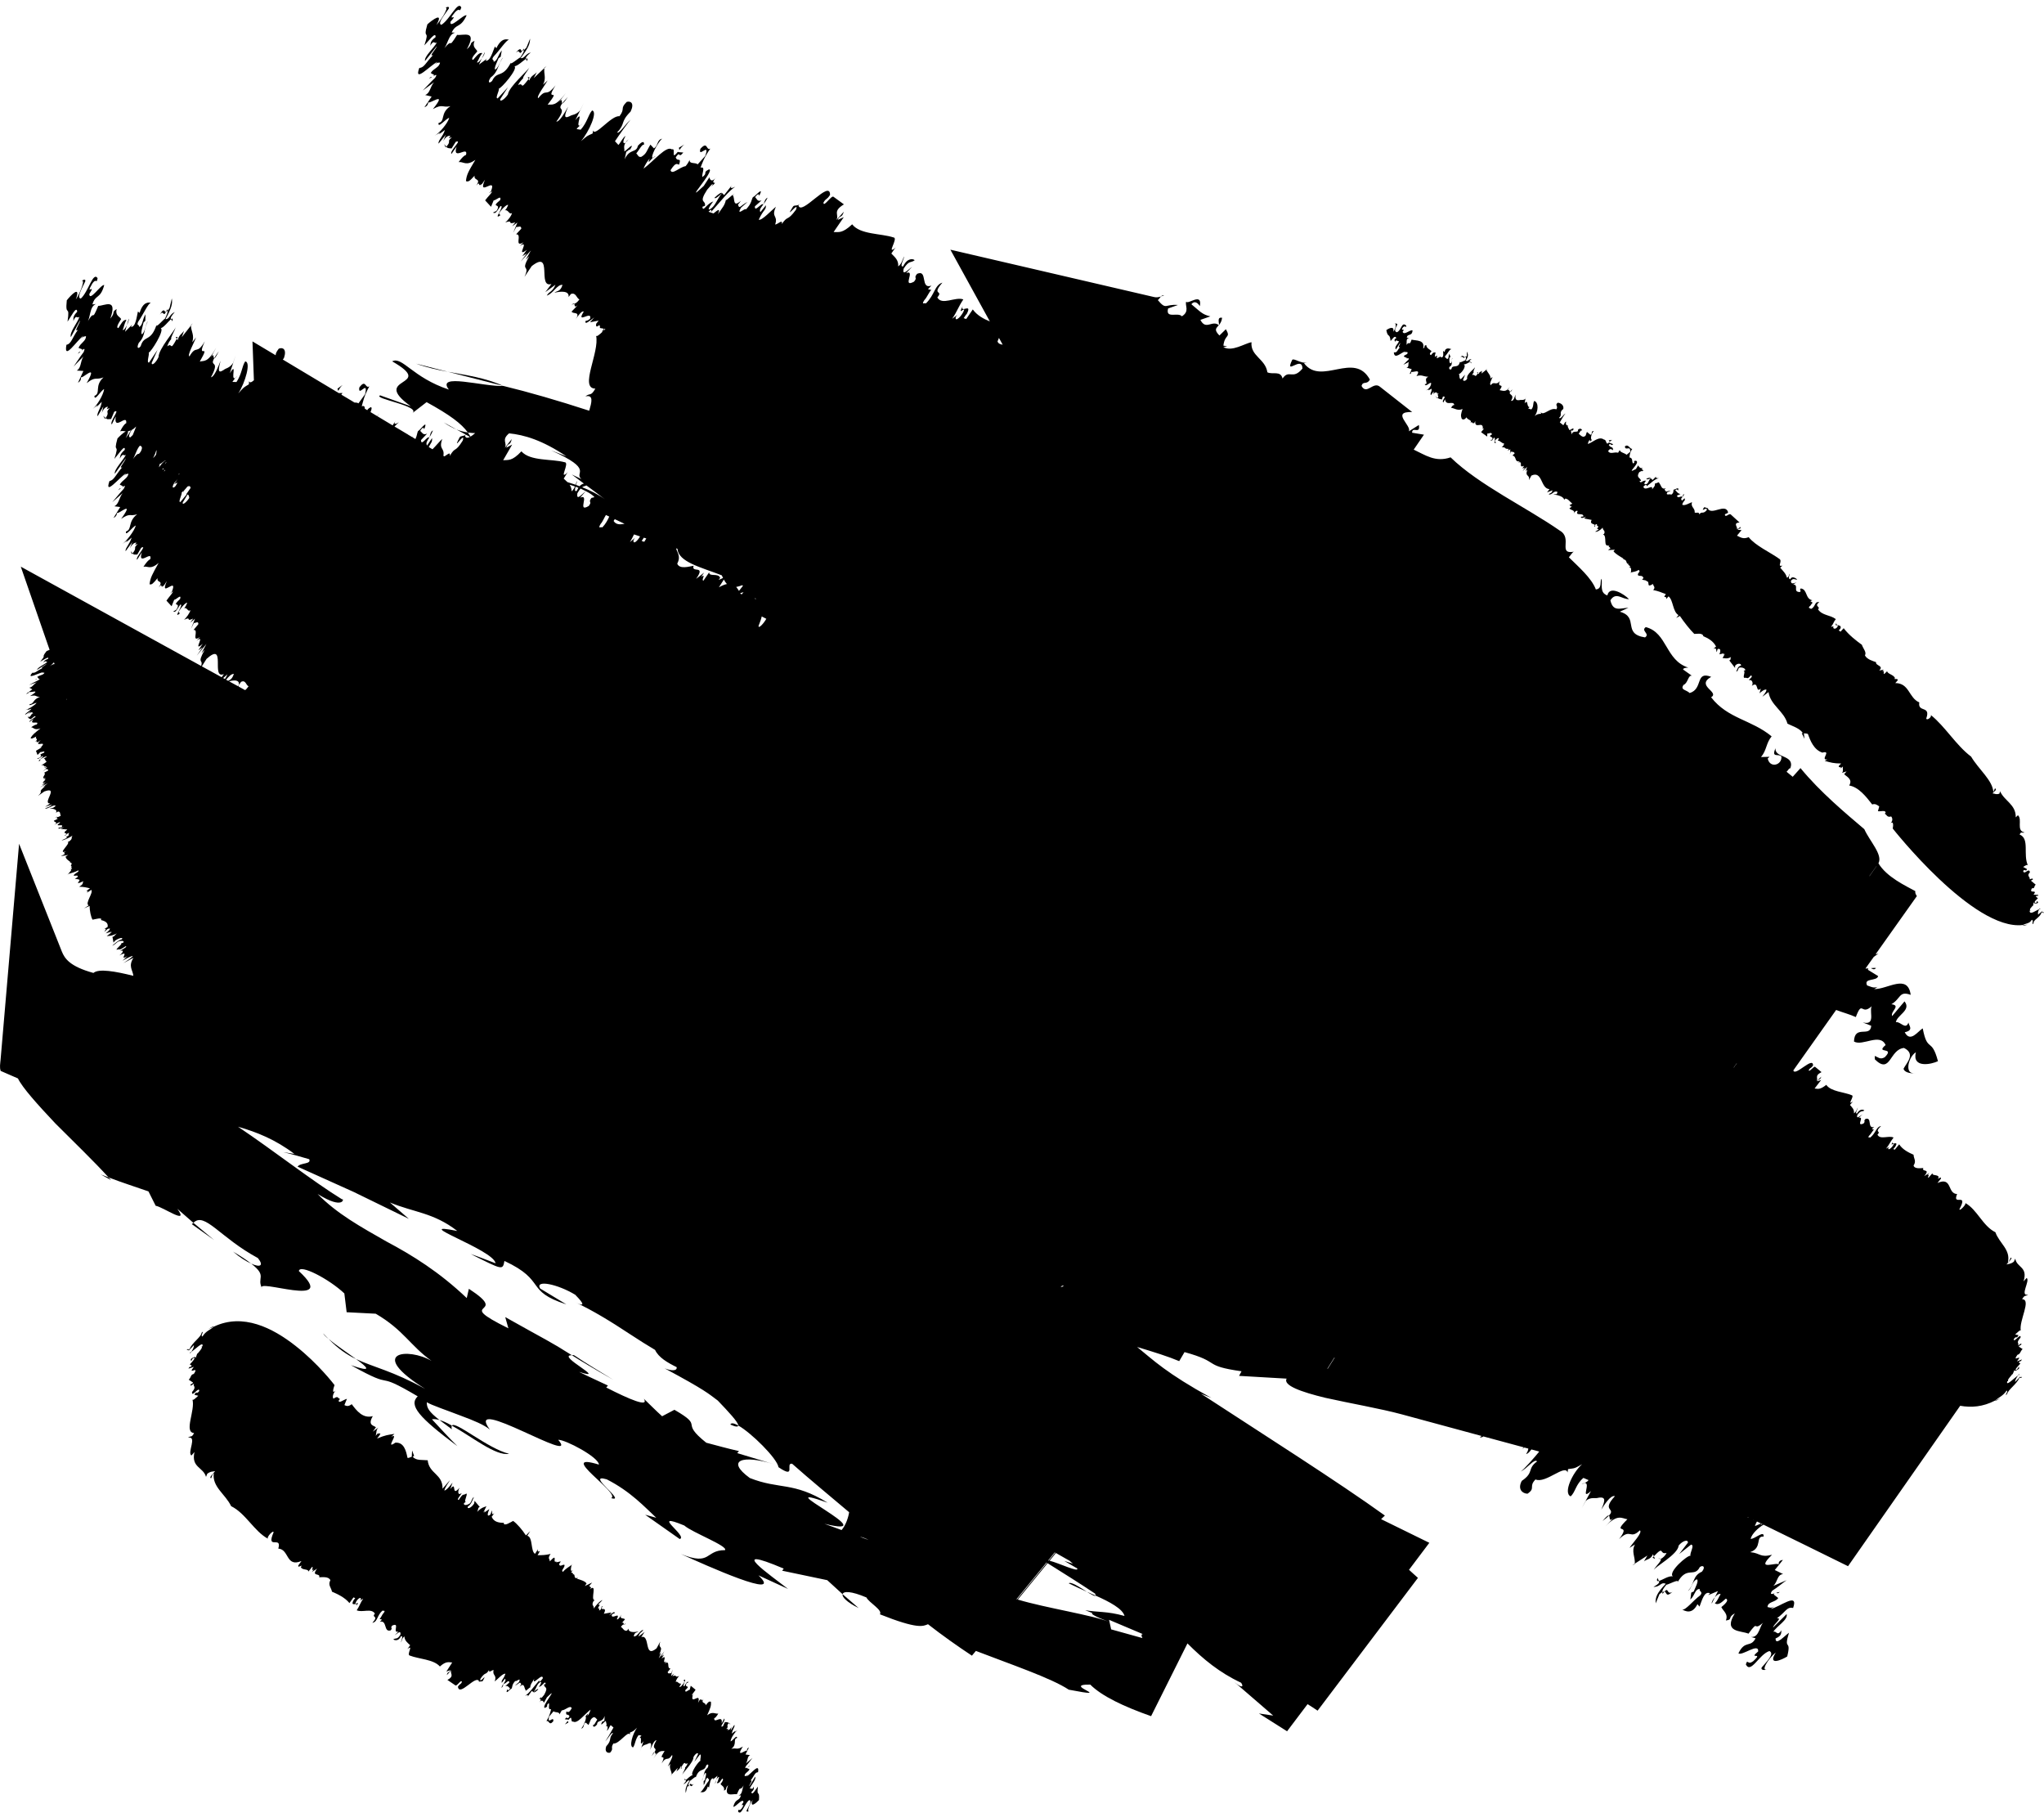 <?xml version="1.0" encoding="UTF-8" standalone="no"?><svg xmlns="http://www.w3.org/2000/svg" xmlns:xlink="http://www.w3.org/1999/xlink" fill="#000000" height="123.6" preserveAspectRatio="xMidYMid meet" version="1" viewBox="-0.0 -0.4 139.4 123.6" width="139.4" zoomAndPan="magnify"><defs><clipPath id="a"><path d="M 12 89 L 52 89 L 52 123.191 L 12 123.191 Z M 12 89"/></clipPath><clipPath id="b"><path d="M 139 61 L 139.391 61 L 139.391 62 L 139 62 Z M 139 61"/></clipPath><clipPath id="c"><path d="M 94 21 L 139.391 21 L 139.391 63 L 94 63 Z M 94 21"/></clipPath></defs><g><g id="change1_3"><path d="M 39.133 91.996 L 39.004 92.008 C 39.609 92.391 40.445 92.898 41.824 93.68 C 40.922 93.129 40.016 92.586 39.133 91.996" fill="#000000"/></g><g id="change1_4"><path d="M 58.559 109.246 L 57.465 108.301 C 57.41 108.492 57.781 108.867 58.559 109.246" fill="#000000"/></g><g id="change1_5"><path d="M 72.887 107.559 C 73.25 107.738 73.684 107.938 74.125 108.137 C 73.645 107.824 73.031 107.426 72.887 107.559" fill="#000000"/></g><g id="change1_6"><path d="M 74.723 108.398 C 74.527 108.312 74.324 108.223 74.125 108.137 C 74.43 108.324 74.684 108.473 74.723 108.398" fill="#000000"/></g><g id="change1_7"><path d="M 34.34 25.918 C 33.059 25.344 31.816 25.188 30.543 24.949 L 34.34 25.918" fill="#000000"/></g><g id="change1_8"><path d="M 31.129 28.883 L 30.266 28.406 C 30.566 28.617 30.848 28.766 31.129 28.883" fill="#000000"/></g><g id="change1_9"><path d="M 34.719 98.727 C 33.266 98.379 31.02 96.441 30.82 96.809 C 32.148 97.535 33.828 98.91 34.719 98.727" fill="#000000"/></g><g id="change1_10"><path d="M 30.543 24.949 L 28.379 24.398 C 29.129 24.668 29.84 24.82 30.543 24.949" fill="#000000"/></g><g id="change1_11"><path d="M 33.406 97.078 L 33.59 97.312 L 33.406 97.078" fill="#000000"/></g><g id="change1_12"><path d="M 49.809 96.734 C 50.203 96.91 50.332 96.898 50.348 96.797 C 50.07 96.645 49.867 96.59 49.809 96.734" fill="#000000"/></g><g id="change1_13"><path d="M 22.035 90.516 C 22.086 90.613 22.223 90.746 22.41 90.898 C 22.293 90.777 22.176 90.672 22.035 90.516" fill="#000000"/></g><g id="change1_14"><path d="M 17.133 85.762 C 16.852 85.543 16.469 85.281 15.895 84.941 C 16.387 85.367 16.789 85.602 17.133 85.762" fill="#000000"/></g><g id="change1_15"><path d="M 14.602 84.152 L 13.191 82.98 L 13.082 83.07 Z M 14.602 84.152" fill="#000000"/></g><g id="change1_16"><path d="M 24.281 92.266 C 23.699 91.844 22.891 91.301 22.41 90.898 C 23.062 91.566 23.66 91.977 24.281 92.266" fill="#000000"/></g><g id="change1_17"><path d="M 7.574 80.066 L 7.406 79.883 L 6.871 79.68 Z M 7.574 80.066" fill="#000000"/></g><g id="change1_18"><path d="M 30.82 96.809 C 30.52 96.637 30.234 96.492 29.973 96.426 C 30.207 96.598 30.473 96.797 30.816 97.055 C 30.781 96.922 30.793 96.855 30.82 96.809" fill="#000000"/></g><g id="change1_19"><path d="M 49.723 117.055 L 49.695 117.09 L 49.82 117.199 Z M 49.723 117.055" fill="#000000"/></g><g id="change1_20"><path d="M 39.102 106.895 L 39.145 106.918 L 39.102 106.895" fill="#000000"/></g><g id="change1_21"><path d="M 42.68 110.281 L 42.555 110.359 C 42.574 110.387 42.605 110.387 42.68 110.281" fill="#000000"/></g><g id="change1_22"><path d="M 48.855 120.949 C 48.801 121.055 48.758 121.172 48.777 121.223 L 48.855 120.949" fill="#000000"/></g><g id="change1_23"><path d="M 51.137 119.988 L 51.02 120.062 C 51.047 120.07 51.082 120.086 51.137 119.988" fill="#000000"/></g><g id="change1_24"><path d="M 50.957 120.109 L 51.02 120.062 L 50.957 120.109" fill="#000000"/></g><g id="change1_25"><path d="M 14.219 90.211 L 14.602 90.051 C 14.559 90 14.379 90.121 14.219 90.211" fill="#000000"/></g><g id="change1_26"><path d="M 47.312 121.23 C 47.117 121.43 47.156 121.078 47.023 121.309 C 47.109 121.309 47.098 121.535 47.312 121.23" fill="#000000"/></g><g id="change1_27"><path d="M 12.969 91.895 L 13.043 91.781 L 12.969 91.809 Z M 12.969 91.895" fill="#000000"/></g><g id="change1_28"><path d="M 26.961 97.969 L 27.004 97.938 Z M 26.961 97.969" fill="#000000"/></g><g id="change1_29"><path d="M 26.902 97.371 L 27.023 97.352 L 26.902 97.371" fill="#000000"/></g><g id="change1_30"><path d="M 14.219 90.211 L 14 90.301 L 14.219 90.211" fill="#000000"/></g><g id="change1_31"><path d="M 36.387 114.984 L 36.383 114.984 L 36.383 114.988 Z M 36.387 114.984" fill="#000000"/></g><g id="change1_32"><path d="M 36.707 114.793 C 36.695 114.715 36.527 114.836 36.387 114.984 C 36.43 115.012 36.504 114.992 36.707 114.793" fill="#000000"/></g><g id="change1_33"><path d="M 38.723 116.941 L 38.738 116.918 L 38.727 116.941 Z M 38.723 116.941" fill="#000000"/></g><g id="change1_34"><path d="M 34.34 114.398 L 34.348 114.391 Z M 34.34 114.398" fill="#000000"/></g><g clip-path="url(#a)" id="change1_1"><path d="M 51.691 121.418 C 51.555 121.578 51.285 122.086 51.246 121.793 C 51.48 121.598 51.395 121.508 51.414 121.41 C 51.281 121.719 51.242 121.473 51.129 121.566 C 51.219 121.309 51.59 120.945 51.504 120.742 L 51.094 121.41 C 51.094 121.273 51.398 120.926 51.18 121.016 C 51.445 120.695 51.465 120.449 51.699 120.438 C 51.816 119.734 51.211 120.574 50.91 120.734 L 51.043 120.574 C 50.91 120.734 50.855 120.688 50.785 120.703 C 50.766 120.488 51.039 120.441 51.117 120.234 L 50.934 120.156 L 50.957 120.109 C 50.859 120.176 50.785 120.215 50.863 120.035 C 51.035 119.844 51.184 119.629 51.316 119.469 L 50.871 119.844 C 51.02 119.629 50.941 119.371 51.16 119.277 L 50.844 119.227 L 51.078 118.75 C 50.969 118.797 50.918 118.887 50.961 118.984 C 50.93 118.828 50.109 119.566 50.664 118.688 C 50.246 118.945 50.254 118.758 49.875 118.844 C 50.305 118.531 49.957 118.18 50.27 118.102 C 50.266 117.832 49.961 118.316 49.824 118.336 C 49.848 118.09 50.141 117.66 50.332 117.551 L 50.102 117.695 L 50.156 117.605 L 49.91 117.809 C 49.949 117.504 50.152 117.336 50.082 117.211 L 49.828 117.602 L 49.891 117.324 C 49.812 117.523 49.703 117.57 49.605 117.559 L 49.66 117.469 L 49.523 117.492 C 49.754 117.301 49.488 117.355 49.695 117.09 C 49.629 117.023 49.621 117.027 49.438 117.02 L 49.301 117.309 C 48.977 117.441 49.531 116.895 49.391 116.781 L 49.219 117.105 C 49.309 116.441 48.672 117.191 48.711 116.754 C 48.844 116.734 49.035 116.352 48.98 116.441 C 48.773 116.477 48.598 116.262 48.227 116.559 C 48.445 116.066 48.512 115.926 48.484 115.633 C 48.359 115.598 48.32 115.629 48.129 115.875 C 48.129 115.637 47.781 115.785 47.969 115.445 C 47.793 115.699 47.91 115.34 47.719 115.527 L 47.789 115.387 L 47.609 115.707 C 47.844 114.891 47.066 115.922 47.242 115.195 L 47.328 115.129 L 47.176 115.207 C 47.242 115.062 47.328 114.992 47.438 114.816 L 47.109 114.543 L 47.039 114.82 C 46.945 114.809 46.711 115.086 46.738 114.84 C 47.164 114.449 46.633 114.746 46.824 114.367 L 46.977 114.293 C 46.852 114.258 46.852 114.258 46.672 114.578 C 46.469 114.609 46.938 113.922 46.609 114.184 L 46.688 114.254 C 46.605 114.453 46.387 114.676 46.332 114.629 L 46.457 114.395 C 46.277 114.449 46.211 114.191 46.09 114.289 C 46.09 114.152 46.242 113.941 46.324 113.879 C 45.926 114.016 46.258 113.754 45.859 113.891 L 45.973 113.715 L 45.766 113.879 L 45.879 113.43 L 45.781 113.688 C 45.684 113.672 45.562 113.77 45.535 113.609 L 45.73 113.367 C 45.43 113.383 45.754 112.773 45.328 113.02 L 45.469 112.867 C 45.027 113.168 45.613 112.309 45.117 112.699 L 45.281 112.422 L 45.094 112.543 L 45.316 112.191 L 44.926 112.672 L 45.098 112.273 L 44.961 112.426 C 45.285 111.684 44.844 112.117 45.031 111.527 L 44.777 111.992 C 43.891 112.73 44.375 111.031 43.734 111.223 L 43.961 110.871 L 43.547 111.191 C 43.637 110.859 43.785 110.922 43.871 110.723 C 43.586 110.812 43.477 111.203 43.223 111.18 C 43.27 110.879 43.418 110.941 43.543 110.844 C 43.254 110.902 42.863 110.93 42.859 110.648 L 42.773 110.777 C 42.551 110.859 42.492 110.598 42.344 110.535 C 42.449 110.375 42.5 110.371 42.555 110.359 C 42.52 110.309 42.527 110.152 42.379 110.293 L 42.621 110.02 C 42.559 109.895 42.188 110.047 42.391 109.676 C 42.316 109.816 42.145 110.078 42.066 110.008 C 42.359 109.438 41.68 110.082 41.723 109.703 C 41.82 109.586 41.941 109.621 41.918 109.598 C 41.938 109.41 41.715 109.621 41.543 109.75 L 41.703 109.547 L 41.18 109.633 C 41.477 109.062 40.82 109.512 41.094 109.133 C 40.988 109.039 41.039 109.438 40.852 109.398 C 40.957 109.148 40.648 109.426 40.879 109.074 L 40.922 109.047 L 40.801 109.004 L 41.09 108.703 C 40.953 108.723 40.664 109.023 40.492 109.281 C 40.531 109.035 40.309 109.113 40.473 108.773 L 40.559 108.711 C 40.234 108.695 40.781 107.512 40.215 107.977 L 40.316 107.855 L 40.184 107.738 L 40.387 107.504 L 39.887 107.742 L 40.004 107.57 C 39.891 107.395 39.582 107.324 39.344 107.242 L 39.426 107.18 C 39.027 107.305 39.324 106.871 39.035 106.953 L 39.102 106.895 L 38.949 106.801 L 39.094 106.652 C 38.738 106.957 39.109 105.957 38.965 106.32 C 38.793 106.445 38.555 106.574 38.395 106.777 C 38.223 106.688 38.508 106.527 38.504 106.312 C 38.402 106.219 38.184 106.504 38.129 106.242 L 38.25 106.07 C 38.156 106.055 38.027 106.148 37.91 106.105 L 37.992 106.043 C 37.586 106.297 38.129 105.391 37.492 106.066 C 37.516 105.879 37.309 105.898 37.551 105.555 C 37.191 105.641 36.961 105.641 36.664 105.641 C 37.016 105.047 36.594 105.648 36.691 105.234 L 36.492 105.547 C 36.176 105.391 36.359 104.41 35.961 104.316 L 36.16 104.004 L 35.867 104.293 C 35.625 103.918 35.266 103.496 34.996 103.305 C 34.801 103.402 34.41 103.676 34.344 103.465 L 34.391 103.434 C 34.023 103.438 33.676 103.379 33.531 103.02 C 33.637 102.902 33.672 102.797 33.762 102.734 C 33.465 103.023 33.594 102.641 33.543 102.594 L 33.449 102.863 C 33.172 103.098 33.258 102.746 33.375 102.496 L 33.027 102.734 L 33.094 102.598 L 32.961 102.738 L 33.176 102.297 C 33.09 102.359 32.859 102.348 32.543 102.691 C 32.621 102.551 32.586 102.367 32.723 102.359 L 32.367 101.934 L 32.336 102.121 C 32.133 102.426 31.863 102.523 31.895 102.34 C 32.156 102.16 32.203 101.918 32.324 101.672 C 32.148 101.789 32.188 101.973 32.039 102.113 C 31.82 102.262 31.586 102.254 31.645 102.09 L 31.777 102 C 31.594 102.039 31.922 101.484 31.805 101.438 C 31.543 101.613 31.637 101.344 31.285 101.871 C 31.082 101.883 31.488 101.484 31.48 101.402 C 31.246 101.605 31.18 101.316 31.344 101.039 C 30.73 101.742 31.195 100.516 30.711 101.129 L 30.863 100.695 C 30.738 100.863 30.441 101.227 30.305 101.234 C 30.355 100.992 30.59 100.711 30.691 100.52 L 30.18 101.109 C 30.207 100.098 29.262 100.102 29.168 99.168 C 28.848 99.133 28.348 99.207 28.152 98.926 L 28.242 98.867 L 28.105 98.5 L 28.082 98.93 C 27.973 98.957 27.836 99.047 27.789 98.996 C 27.695 98.52 27.547 97.926 26.961 97.969 C 26.195 98.508 27.289 97.223 26.68 97.574 L 26.902 97.371 C 26.488 97.43 26.27 97.453 25.715 97.688 C 26.281 97.008 25.551 97.586 25.855 97.234 L 25.617 97.504 C 25.699 97.289 25.625 97.133 25.801 96.941 L 25.422 97.219 L 25.637 96.922 C 25.52 96.793 25.039 96.809 25.426 96.16 C 24.746 96.344 24.32 95.789 23.988 95.344 C 23.742 95.535 23.605 95.461 23.488 95.406 L 23.66 94.98 C 23.477 95.012 23.031 95.363 23.113 95.07 L 23.195 94.988 C 23.039 94.98 23.09 94.723 22.746 94.969 C 22.652 94.867 22.691 94.598 22.98 94.305 C 22.512 94.867 22.816 94.043 22.816 94.043 C 22.816 94.043 21.715 92.586 20.148 91.363 C 18.586 90.137 16.566 89.121 14.602 90.051 C 14.324 90.285 14.043 90.355 13.812 90.723 C 13.625 90.742 14 90.223 13.746 90.48 C 13.719 90.773 13.09 91.152 12.926 91.598 L 12.785 91.594 C 12.598 91.773 13.09 91.473 12.762 91.805 L 13.227 91.316 C 13.227 91.449 13.172 91.586 13.043 91.781 C 13.281 91.637 13.918 90.977 13.805 91.406 L 13.738 91.402 C 13.875 91.488 13.527 91.797 13.48 91.902 L 13.457 91.875 L 13.336 92.219 C 13.406 91.98 12.922 92.285 13.016 92.312 C 13.035 92.582 13.086 92.156 13.246 92.188 C 13.336 92.219 13.082 92.477 12.945 92.633 L 13.082 92.719 C 12.871 92.953 13.012 92.637 12.852 92.922 L 13.219 92.801 C 12.73 93.43 13.637 92.656 13.219 93.281 C 12.984 93.332 13.055 93.496 12.871 93.676 L 13.168 93.871 C 13.125 93.977 12.941 93.996 13.008 94 C 12.914 94.211 13.215 93.926 13.238 93.953 C 13.121 94.141 13.449 94.121 13.098 94.516 C 13.055 94.941 13.609 94.074 13.586 94.449 C 13.402 94.711 13.402 94.391 13.262 94.707 L 13.52 94.77 C 13.402 94.875 13.148 95.133 13.125 95.023 C 13.332 95.762 12.516 97.266 13.238 97.312 C 13.059 97.656 13.031 97.469 12.824 97.625 C 13.477 97.508 12.75 98.648 13.055 98.844 L 13.262 98.609 C 13.027 99.68 13.863 99.625 14.051 100.301 L 14.137 100.086 C 14.391 99.902 14.508 99.957 14.672 99.906 C 14.582 100.039 14.195 100.383 14.406 100.387 C 14.449 100.277 14.469 100.145 14.582 100.039 C 14.445 100.98 15.379 101.48 15.762 102.297 C 16.766 102.793 17.32 104.004 18.281 104.523 C 18.137 104.441 18.668 103.871 18.656 104.09 C 18.117 105.332 19.254 104.273 18.98 105.191 C 19.734 105.238 19.484 106.484 20.559 106.039 L 20.344 106.34 C 20.309 106.527 20.484 106.34 20.582 106.363 L 20.516 106.445 C 20.602 106.691 21.039 106.547 21.031 106.762 L 21.289 106.434 C 21.414 106.484 21.148 106.73 21.398 106.617 L 21.27 106.785 L 21.629 106.559 C 21.176 107.137 21.883 106.824 21.766 107.148 C 21.977 107.145 22.418 107.078 22.531 107.348 C 22.348 107.68 22.594 107.859 22.641 108.129 C 23.004 108.285 23.516 108.516 23.832 108.906 L 24.105 108.52 L 24.227 108.566 L 24.102 108.734 C 23.863 109.227 24.438 108.773 24.324 109.105 C 24.523 108.719 24.289 108.996 24.238 108.945 C 24.285 108.699 24.637 108.391 24.613 108.66 L 24.547 108.742 L 24.773 108.602 C 24.562 108.906 24.531 109.098 24.328 109.398 C 24.719 109.574 25.32 109.23 25.57 109.625 C 25.293 109.934 25.883 109.723 25.395 110.254 C 25.762 110.188 25.695 109.758 26.09 109.414 C 26.141 109.469 26.316 109.352 26.172 109.574 C 26.043 109.695 25.965 109.965 25.879 109.98 L 26.051 110.039 L 25.902 110.18 C 26.43 110.047 26.141 110.926 26.645 110.766 C 26.812 110.566 26.582 110.633 26.754 110.438 C 27.316 110.191 26.715 110.98 27.172 110.848 L 26.914 111.105 C 27.137 110.957 27.348 110.73 27.309 111.059 C 27.09 111.422 27 111.262 26.824 111.379 C 26.902 111.453 27.191 111.523 27.344 111.164 C 27.531 111.125 27.352 111.461 27.344 111.594 C 27.406 111.512 27.406 111.293 27.582 111.18 C 27.59 111.477 27.816 111.625 27.973 111.781 L 27.789 112.035 C 28.246 111.688 27.691 112.445 27.957 112.488 C 28.57 112.727 29.57 112.738 30 113.23 C 30.43 112.848 30.605 112.945 30.84 112.957 L 30.441 113.578 L 30.715 113.48 C 30.648 113.703 30.531 113.52 30.473 113.82 L 30.785 113.477 C 30.648 113.703 31.043 113.863 30.512 114.145 L 31.055 114.516 C 31.16 114.613 31.469 114.051 31.5 114.293 C 31.406 114.488 31.367 114.383 31.23 114.609 C 31.328 115.332 32.492 113.727 32.676 114.254 L 32.59 114.316 C 32.762 114.191 32.867 114.297 32.93 114.207 C 33.293 113.555 32.641 114.5 32.77 114.059 C 33.129 113.543 33.098 113.871 33.355 113.469 C 33.316 113.715 33.566 113.453 33.66 113.473 C 33.57 113.887 33.91 113.773 33.738 114.25 C 33.91 114.129 34.32 113.66 34.469 113.73 C 34.297 114.203 34.188 114.105 34.219 114.348 L 34.441 114.059 C 34.52 114.176 34.445 114.25 34.348 114.391 C 34.457 114.48 34.719 114.039 34.734 114.328 L 34.461 114.57 C 34.645 114.527 34.656 114.609 34.789 114.73 C 34.672 114.902 34.617 114.855 34.605 114.773 C 34.395 115.277 34.875 114.672 34.887 114.746 C 34.961 114.609 34.895 114.48 35.145 114.211 C 35.184 114.316 35.574 113.902 35.391 114.297 L 35.117 114.535 C 35.43 114.402 35.449 114.211 35.551 114.445 L 35.438 114.602 C 35.805 114.285 35.723 114.734 35.871 114.871 L 35.785 114.934 C 35.922 114.875 36.137 114.625 36.156 114.672 C 36.176 114.434 36.262 114.359 36.441 114.062 C 36.242 114.648 37.012 113.602 37.023 114.031 C 36.91 114.203 36.723 114.387 36.785 114.164 C 36.379 114.637 36.086 115.07 35.805 115.23 C 35.961 115.16 36.098 115.148 35.938 115.355 L 36.273 114.891 L 36.383 114.984 C 36.602 114.691 36.609 114.422 36.848 114.293 C 37.074 114.219 36.598 114.828 36.754 114.625 C 37.047 114.543 37.16 114.152 37.219 114.418 L 37.105 114.457 C 37.098 114.727 37.449 114.559 37.113 115.16 C 37.012 115.277 36.895 115.453 36.883 115.371 L 36.941 115.285 C 36.543 115.621 37.121 115.242 36.746 115.738 C 36.938 115.422 37.059 115.598 37.094 115.703 L 37.301 115.332 C 38.227 114.43 36.836 116.027 37.168 116.051 C 37.477 115.91 37.172 115.914 37.43 115.727 C 37.496 115.855 37.332 116.195 37.586 116.141 C 37.539 116.309 37.508 116.555 37.262 116.961 C 37.457 116.859 37.434 117.32 37.734 116.965 C 37.785 116.527 37.309 117.281 37.449 116.645 L 37.75 116.285 C 37.867 116.391 38.156 116.301 38.156 116.496 L 38.309 116.227 C 38.586 116.199 38.887 115.84 38.992 116.074 C 38.789 116.445 38.723 116.316 38.625 116.301 C 38.562 116.66 38.734 116.398 38.84 116.629 C 38.652 116.949 38.73 116.531 38.52 116.828 L 38.781 116.855 L 38.738 116.918 C 39.098 116.414 38.863 117.062 39.086 116.984 C 39.371 117.168 39.855 116.492 40.277 116.172 C 40.23 116.344 40.16 116.484 40.062 116.605 C 40.137 116.324 40.035 116.52 39.922 116.641 C 40.055 116.648 39.816 117.289 39.633 117.465 C 39.883 117.41 39.746 117.152 39.945 117.051 L 40.137 117.219 C 40.277 116.934 40.238 116.828 40.477 116.691 C 40.613 116.68 40.625 116.758 40.734 116.852 C 40.637 116.973 40.523 117.281 40.441 117.211 C 40.438 117.348 40.523 117.418 40.719 117.18 C 40.734 116.852 41.082 117.082 41.238 116.602 L 41.219 116.93 L 41.066 117 C 40.855 117.434 41.25 116.949 41.32 116.941 C 41.316 117.051 41.418 117.16 41.332 117.324 C 41.441 117.238 41.488 117.391 41.383 117.609 C 41.492 117.57 41.551 117.348 41.648 117.227 L 41.84 117.391 C 41.715 117.625 41.348 118.266 41.266 118.332 C 41.473 118.172 41.699 117.68 41.809 117.777 C 41.473 118.172 41.766 118.215 41.344 118.676 C 41.219 119.043 41.426 119.152 41.609 119.105 C 41.887 118.797 41.609 118.832 41.832 118.48 C 42.219 118.543 42.836 117.566 42.957 117.875 L 42.961 117.738 C 43.223 117.625 43.18 117.656 43.445 117.406 C 43.141 117.824 42.883 118.703 43.176 118.746 C 43.332 118.531 43.301 118.242 43.551 117.91 L 43.746 117.938 L 43.621 118.09 C 43.855 118.012 43.531 118.82 43.887 118.324 L 43.637 119.062 L 43.746 118.75 C 43.898 118.539 44.094 118.566 44.176 118.5 C 44.48 118.352 44.426 118.574 44.344 118.91 C 44.426 118.711 44.605 118.25 44.77 118.258 C 44.34 118.98 44.875 118.684 44.648 119.055 C 44.707 119.074 44.66 119.355 44.844 119.059 L 44.57 119.504 C 44.953 118.883 45.121 119.02 45.328 118.992 C 44.793 119.828 45.523 119.02 45.125 119.836 C 45.496 119.27 45.512 119.758 45.828 119.273 C 45.953 119.312 45.625 119.848 45.543 120.051 L 45.723 119.863 C 45.617 120.168 45.797 120.332 45.812 120.59 L 46.223 120.141 L 46.133 120.398 C 46.227 120.277 46.363 120.258 46.418 120.031 L 46.461 120.098 C 46.793 119.535 46.637 119.992 46.898 119.824 C 46.875 119.93 46.789 120.062 46.719 120.121 C 46.777 120.16 46.586 120.438 46.508 120.645 C 46.551 120.473 47.312 119.762 47.293 119.41 C 47.414 119.176 47.609 119.062 47.609 119.199 L 47.355 119.727 L 47.734 119.234 C 47.871 119.215 47.727 119.562 47.77 119.664 C 47.672 119.648 47.035 120.535 47.246 120.641 C 47.102 120.645 46.887 120.898 46.77 120.973 C 46.801 121.016 46.793 121.078 46.605 121.254 C 46.852 121.188 46.836 120.973 47.031 121 C 46.762 121.449 46.723 121.617 46.77 121.855 L 46.859 121.461 L 46.949 121.352 C 46.938 121.277 46.969 121.203 47.059 121.023 C 47.086 121.047 47.562 120.566 47.43 120.855 C 47.676 120.059 48.02 120.469 48.16 119.984 C 48.254 119.859 48.379 119.898 48.258 120.133 C 47.934 120.398 48.062 120.707 47.859 121.012 C 47.984 120.906 47.949 120.613 48.113 120.48 C 48.211 120.496 48.105 120.809 48.07 120.977 L 47.988 121.043 L 47.992 121.316 C 48.141 121.102 48.094 120.863 48.273 120.812 C 48.246 120.922 48.426 120.867 48.32 121.051 C 48.09 121.328 47.895 121.77 47.754 121.789 C 47.852 121.805 48.133 121.895 48.273 121.41 L 48.355 121.48 C 48.406 121.254 48.438 120.812 48.66 120.859 L 48.605 120.949 L 48.934 120.68 L 48.855 120.949 C 48.918 120.832 49 120.738 49.043 120.773 C 48.98 120.918 48.996 120.996 48.887 121.18 C 49.043 121.234 49.16 120.996 49.254 120.875 C 49.352 120.887 49.328 121 49.141 121.246 C 49.215 121.367 49.438 121.414 49.375 121.695 C 49.637 121.574 49.398 121.586 49.656 121.324 C 49.336 122.191 49.965 121.898 50.258 121.934 C 50.578 121.199 50.363 121.891 50.762 121.277 C 50.586 121.469 50.684 121.941 50.367 122.023 L 50.535 122.023 C 50.41 122.453 50.168 122.191 50.008 122.793 C 50.16 122.848 50.676 122.137 50.703 122.484 C 50.375 122.949 50.922 122.395 50.578 122.914 C 50.445 123.074 50.43 122.992 50.359 123.008 L 50.336 123.121 C 50.57 123.438 50.75 122.586 51.098 122.34 C 51.324 122.383 51.035 122.812 50.918 123.051 C 50.895 123.164 51.031 123.141 51.152 123.039 C 50.871 123.277 51.109 122.609 51.332 122.324 C 51.105 122.938 51.59 122.527 51.762 122.336 C 51.82 121.586 51.59 122.199 51.691 121.418" fill="#000000"/></g><g id="change1_35"><path d="M 38.766 117.047 L 38.723 116.941 L 38.527 117.18 Z M 38.766 117.047" fill="#000000"/></g><g id="change1_36"><path d="M 34.34 114.398 C 34.293 114.473 34.238 114.559 34.191 114.676 C 34.301 114.641 34.309 114.512 34.34 114.398" fill="#000000"/></g><g id="change1_37"><path d="M 46.719 120.121 L 46.625 120.137 L 46.719 120.121" fill="#000000"/></g><g id="change1_38"><path d="M 39.922 116.641 L 39.797 116.715 L 39.922 116.641" fill="#000000"/></g><g id="change1_39"><path d="M 46.516 120.184 L 46.461 120.098 L 46.418 120.168 Z M 46.516 120.184" fill="#000000"/></g><g id="change1_40"><path d="M 46.77 120.973 L 46.699 120.871 C 46.68 120.992 46.711 121.012 46.77 120.973" fill="#000000"/></g><g id="change1_41"><path d="M 43.621 118.09 L 43.605 118.094 C 43.453 118.211 43.531 118.168 43.621 118.09" fill="#000000"/></g><g id="change1_42"><path d="M 45.812 120.609 L 45.812 120.59 L 45.73 120.676 Z M 45.812 120.609" fill="#000000"/></g><g id="change1_43"><path d="M 47.023 121.309 L 46.949 121.352 L 46.969 121.418 Z M 47.023 121.309" fill="#000000"/></g><g id="change1_44"><path d="M 44.445 119.332 C 44.547 119.211 44.605 119.121 44.648 119.055 C 44.621 119.043 44.566 119.098 44.445 119.332" fill="#000000"/></g><g id="change1_45"><path d="M 127.941 65.605 C 127.848 65.59 127.723 65.602 127.594 65.613 C 127.703 65.668 127.828 65.754 127.941 65.605" fill="#000000"/></g><g id="change1_46"><path d="M 127.422 65.633 L 127.594 65.613 L 127.422 65.633" fill="#000000"/></g><g id="change1_47"><path d="M 83.141 21.754 L 83.125 21.77 L 83.141 21.773 Z M 83.141 21.754" fill="#000000"/></g><g id="change1_48"><path d="M 79.176 19.816 L 79.395 19.734 C 79.305 19.711 79.234 19.758 79.176 19.816" fill="#000000"/></g><g id="change1_49"><path d="M 83.141 21.754 C 83.227 21.645 83.32 21.504 83.348 21.266 C 83.016 21.211 83.125 21.523 83.141 21.754" fill="#000000"/></g><g id="change1_50"><path d="M 116.957 108.508 C 116.824 108.652 116.719 108.84 116.742 108.938 L 116.957 108.508" fill="#000000"/></g><g id="change1_51"><path d="M 121.379 108.145 L 121.145 108.203 C 121.195 108.23 121.246 108.281 121.379 108.145" fill="#000000"/></g><g id="change1_52"><path d="M 121.02 108.246 L 121.145 108.203 L 121.02 108.246" fill="#000000"/></g><g id="change1_53"><path d="M 114.062 108.141 C 113.656 108.379 113.812 107.793 113.52 108.117 C 113.676 108.164 113.598 108.555 114.062 108.141" fill="#000000"/></g><g id="change1_54"><path d="M 113.086 105.875 L 113.258 105.898 C 113.234 105.871 113.188 105.859 113.086 105.875" fill="#000000"/></g><g id="change1_55"><path d="M 112.875 105.891 L 112.793 105.719 L 112.699 105.816 Z M 112.875 105.891" fill="#000000"/></g><g id="change1_56"><path d="M 113.141 107.398 L 113.035 107.188 C 112.969 107.387 113.02 107.438 113.141 107.398" fill="#000000"/></g><g id="change1_57"><path d="M 108.074 100.715 L 108.047 100.715 C 107.742 100.844 107.895 100.809 108.074 100.715" fill="#000000"/></g><g id="change1_58"><path d="M 111.492 106.254 L 111.492 106.219 L 111.324 106.324 Z M 111.492 106.254" fill="#000000"/></g><g id="change1_59"><path d="M 113.52 108.117 L 113.367 108.152 L 113.387 108.277 Z M 113.52 108.117" fill="#000000"/></g><g id="change1_60"><path d="M 109.293 103.312 C 109.508 103.152 109.641 103.035 109.73 102.941 C 109.684 102.906 109.574 102.969 109.293 103.312" fill="#000000"/></g><g id="change1_61"><path d="M 35.621 17.066 L 35.48 17.152 L 35.621 17.066" fill="#000000"/></g><g id="change1_62"><path d="M 30.391 9.652 L 30.441 9.598 L 30.289 9.422 Z M 30.391 9.652" fill="#000000"/></g><g id="change1_63"><path d="M 38.961 20.43 C 39.055 20.34 39.109 20.32 39.164 20.305 C 39.141 20.262 39.098 20.266 38.961 20.43" fill="#000000"/></g><g id="change1_64"><path d="M 32.859 3.586 C 32.977 3.426 33.074 3.238 33.059 3.16 L 32.859 3.586" fill="#000000"/></g><g id="change1_65"><path d="M 29.262 4.965 L 29.457 4.855 C 29.418 4.844 29.379 4.816 29.262 4.965" fill="#000000"/></g><g id="change1_66"><path d="M 29.559 4.789 L 29.457 4.855 L 29.559 4.789" fill="#000000"/></g><g id="change1_67"><path d="M 35.176 3.195 C 35.516 2.891 35.355 3.438 35.613 3.082 C 35.488 3.082 35.578 2.727 35.176 3.195" fill="#000000"/></g><g id="change1_68"><path d="M 38.762 19.961 L 38.777 19.852 L 38.762 19.961" fill="#000000"/></g><g id="change1_69"><path d="M 49.246 12.762 L 49.254 12.754 Z M 49.246 12.762" fill="#000000"/></g><g id="change1_70"><path d="M 48.734 13.078 C 48.734 13.203 49.004 13 49.246 12.762 C 49.188 12.719 49.078 12.758 48.734 13.078" fill="#000000"/></g><g id="change1_71"><path d="M 46.332 9.828 L 46.301 9.867 L 46.328 9.836 Z M 46.332 9.828" fill="#000000"/></g><g id="change1_72"><path d="M 52.074 13.523 L 52.062 13.535 L 52.07 13.535 Z M 52.074 13.523" fill="#000000"/></g><g id="change1_73"><path d="M 46.301 9.672 L 46.332 9.828 C 46.422 9.703 46.531 9.562 46.676 9.453 L 46.301 9.672" fill="#000000"/></g><g id="change1_74"><path d="M 50.531 13.293 L 50.68 13.16 L 50.531 13.293" fill="#000000"/></g><g id="change1_75"><path d="M 52.074 13.523 C 52.16 13.41 52.258 13.27 52.348 13.078 C 52.184 13.148 52.141 13.348 52.074 13.523" fill="#000000"/></g><g id="change1_76"><path d="M 42.867 9.094 C 42.77 9.18 42.711 9.254 42.664 9.324 C 42.719 9.281 42.781 9.215 42.867 9.094" fill="#000000"/></g><g id="change1_77"><path d="M 35.82 4.926 L 35.68 4.945 L 35.82 4.926" fill="#000000"/></g><g id="change1_78"><path d="M 44.52 10.359 C 44.559 10.359 44.613 10.336 44.723 10.23 L 44.52 10.359" fill="#000000"/></g><g id="change1_79"><path d="M 35.992 4.859 L 36.047 4.992 L 36.129 4.883 Z M 35.992 4.859" fill="#000000"/></g><g id="change1_80"><path d="M 35.871 3.613 L 35.945 3.773 C 36.008 3.586 35.973 3.555 35.871 3.613" fill="#000000"/></g><g id="change1_81"><path d="M 39.555 8.164 L 39.574 8.16 C 39.828 7.973 39.707 8.039 39.555 8.164" fill="#000000"/></g><g id="change1_82"><path d="M 37.129 4.203 L 37.129 4.238 L 37.27 4.102 Z M 37.129 4.203" fill="#000000"/></g><g id="change1_83"><path d="M 35.613 3.082 L 35.738 3.016 L 35.727 2.91 Z M 35.613 3.082" fill="#000000"/></g><g id="change1_84"><path d="M 38.723 6.215 C 38.543 6.402 38.426 6.539 38.348 6.645 C 38.387 6.66 38.477 6.582 38.723 6.215" fill="#000000"/></g><g id="change1_85"><path d="M 7.168 28.168 L 7.207 28.105 L 7.035 27.953 Z M 7.168 28.168" fill="#000000"/></g><g id="change1_86"><path d="M 8.652 21.777 C 8.742 21.602 8.809 21.402 8.781 21.328 L 8.652 21.777" fill="#000000"/></g><g id="change1_87"><path d="M 5.312 23.723 L 5.484 23.586 C 5.445 23.582 5.398 23.559 5.312 23.723" fill="#000000"/></g><g id="change1_88"><path d="M 5.574 23.504 L 5.484 23.586 L 5.574 23.504" fill="#000000"/></g><g id="change1_89"><path d="M 10.898 21.047 C 11.188 20.691 11.117 21.262 11.316 20.871 C 11.195 20.887 11.223 20.52 10.898 21.047" fill="#000000"/></g><g id="change1_90"><path d="M 23.066 26.254 L 23.043 26.297 L 23.066 26.258 Z M 23.066 26.254" fill="#000000"/></g><g id="change1_91"><path d="M 29.293 29.414 L 29.281 29.43 L 29.289 29.43 Z M 29.293 29.414" fill="#000000"/></g><g id="change1_92"><path d="M 23.016 26.102 L 23.066 26.254 C 23.141 26.117 23.234 25.965 23.367 25.844 L 23.016 26.102" fill="#000000"/></g><g id="change1_93"><path d="M 29.293 29.414 C 29.367 29.293 29.449 29.148 29.523 28.949 C 29.363 29.027 29.344 29.234 29.293 29.414" fill="#000000"/></g><g id="change1_94"><path d="M 11.82 22.668 L 11.684 22.711 L 11.82 22.668" fill="#000000"/></g><g id="change1_95"><path d="M 11.98 22.578 L 12.055 22.699 L 12.121 22.582 Z M 11.98 22.578" fill="#000000"/></g><g id="change1_96"><path d="M 11.664 21.359 L 11.762 21.512 C 11.793 21.312 11.754 21.285 11.664 21.359" fill="#000000"/></g><g id="change1_97"><path d="M 16.039 25.379 L 16.059 25.371 C 16.285 25.148 16.172 25.234 16.039 25.379" fill="#000000"/></g><g id="change1_98"><path d="M 13.02 21.766 L 13.023 21.797 L 13.145 21.645 Z M 13.02 21.766" fill="#000000"/></g><g id="change1_99"><path d="M 11.316 20.871 L 11.43 20.785 L 11.406 20.684 Z M 11.316 20.871" fill="#000000"/></g><g id="change1_100"><path d="M 14.922 23.551 C 14.77 23.762 14.672 23.91 14.609 24.027 C 14.652 24.039 14.73 23.949 14.922 23.551" fill="#000000"/></g><g id="change1_101"><path d="M 13.531 43.941 L 13.402 44.035 L 13.531 43.941" fill="#000000"/></g><g id="change1_102"><path d="M 8.992 37.387 L 9.043 37.328 L 8.91 37.176 Z M 8.992 37.387" fill="#000000"/></g><g id="change1_103"><path d="M 8.062 33.027 L 8.238 32.902 C 8.203 32.895 8.168 32.871 8.062 33.027" fill="#000000"/></g><g id="change1_104"><path d="M 8.336 32.828 L 8.238 32.902 L 8.336 32.828" fill="#000000"/></g><g id="change1_105"><path d="M 98.02 26.75 L 98.039 26.727 L 97.875 26.609 Z M 98.02 26.75" fill="#000000"/></g><g id="change1_106"><path d="M 106.926 34.035 L 107.043 34.008 L 106.926 34.035" fill="#000000"/></g><g id="change1_107"><path d="M 98.027 23.641 L 98.008 23.84 L 98.027 23.641" fill="#000000"/></g><g id="change1_108"><path d="M 95.777 24.102 L 95.887 24.066 L 95.777 24.102" fill="#000000"/></g><g id="change1_109"><path d="M 138.289 62.652 L 137.953 62.672 C 138.008 62.734 138.156 62.684 138.289 62.652" fill="#000000"/></g><g id="change1_110"><path d="M 99.605 23.953 C 99.766 23.836 99.812 24.109 99.895 23.957 C 99.805 23.938 99.762 23.758 99.605 23.953" fill="#000000"/></g><g clip-path="url(#b)" id="change1_137"><path d="M 139.121 61.52 L 139.074 61.598 L 139.141 61.598 Z M 139.121 61.52" fill="#000000"/></g><g id="change1_111"><path d="M 124.289 50.918 L 124.285 50.918 L 124.25 50.926 Z M 124.289 50.918" fill="#000000"/></g><g id="change1_112"><path d="M 124.445 51.48 L 124.328 51.449 L 124.445 51.48" fill="#000000"/></g><g id="change1_113"><path d="M 106.691 33.734 L 106.68 33.676 L 106.691 33.734" fill="#000000"/></g><g id="change1_114"><path d="M 112.578 32.203 L 112.578 32.207 L 112.582 32.203 Z M 112.578 32.203" fill="#000000"/></g><g id="change1_115"><path d="M 112.277 32.25 C 112.301 32.32 112.457 32.277 112.578 32.203 C 112.527 32.164 112.457 32.156 112.277 32.25" fill="#000000"/></g><g id="change1_116"><path d="M 109.777 29.723 L 109.766 29.738 L 109.777 29.727 Z M 109.777 29.723" fill="#000000"/></g><g id="change1_117"><path d="M 114.758 33.484 L 114.754 33.488 L 114.758 33.488 Z M 114.758 33.484" fill="#000000"/></g><g clip-path="url(#c)" id="change1_2"><path d="M 139.34 61.668 L 139 61.965 C 138.969 61.84 138.992 61.734 139.074 61.598 C 138.879 61.652 138.406 62.047 138.422 61.688 L 138.488 61.715 C 138.336 61.594 138.605 61.426 138.629 61.344 L 138.656 61.375 L 138.695 61.098 C 138.68 61.293 139.082 61.176 138.984 61.117 C 138.906 60.867 138.953 61.238 138.789 61.156 C 138.695 61.098 138.887 60.949 138.984 60.852 L 138.836 60.727 C 138.984 60.582 138.918 60.824 139.012 60.617 L 138.684 60.605 C 139.02 60.191 138.316 60.602 138.582 60.164 C 138.797 60.199 138.695 60.027 138.836 59.922 L 138.504 59.645 L 138.633 59.582 C 138.676 59.418 138.449 59.578 138.418 59.547 C 138.492 59.418 138.184 59.328 138.438 59.082 C 138.391 58.711 138.039 59.316 137.98 58.984 C 138.105 58.805 138.172 59.098 138.238 58.855 L 137.98 58.715 C 138.07 58.66 138.262 58.508 138.305 58.613 C 137.953 57.879 138.441 56.785 137.738 56.504 C 137.848 56.254 137.91 56.434 138.074 56.359 C 137.477 56.25 137.953 55.465 137.621 55.188 L 137.473 55.332 C 137.492 54.449 136.703 54.223 136.406 53.555 L 136.359 53.715 C 136.152 53.797 136.031 53.707 135.887 53.695 C 135.945 53.609 136.254 53.43 136.055 53.355 L 135.945 53.609 C 135.906 52.812 134.934 52.051 134.43 51.191 C 133.387 50.406 132.664 49.133 131.66 48.336 C 131.812 48.461 131.395 48.773 131.371 48.586 C 131.695 47.68 130.773 48.207 130.895 47.496 C 130.168 47.18 130.223 46.176 129.258 46.176 L 129.422 45.988 C 129.426 45.836 129.285 45.938 129.191 45.883 L 129.242 45.832 C 129.125 45.59 128.727 45.555 128.703 45.367 L 128.504 45.559 C 128.379 45.469 128.598 45.352 128.375 45.355 L 128.477 45.258 L 128.16 45.32 C 128.516 44.984 127.883 44.996 127.949 44.75 C 127.746 44.676 127.332 44.57 127.188 44.289 C 127.32 44.07 127.059 43.82 126.98 43.566 C 126.609 43.297 126.09 42.902 125.738 42.434 L 125.523 42.672 L 125.402 42.578 L 125.504 42.484 C 125.668 42.145 125.176 42.32 125.242 42.074 C 125.098 42.332 125.289 42.18 125.344 42.246 C 125.328 42.441 125.031 42.578 125.02 42.348 L 125.07 42.301 L 124.875 42.34 C 125.035 42.156 125.043 42 125.203 41.816 C 124.809 41.512 124.27 41.582 123.984 41.141 C 124.215 40.98 123.672 40.934 124.078 40.664 C 123.73 40.578 123.844 40.977 123.508 41.121 C 123.453 41.055 123.297 41.086 123.406 40.949 C 123.516 40.895 123.559 40.691 123.641 40.707 L 123.469 40.59 L 123.598 40.527 C 123.102 40.434 123.281 39.785 122.816 39.723 C 122.676 39.828 122.891 39.863 122.75 39.969 C 122.23 39.957 122.723 39.512 122.297 39.441 L 122.516 39.32 C 122.32 39.359 122.141 39.473 122.141 39.203 C 122.312 38.977 122.414 39.148 122.57 39.117 C 122.484 39.02 122.199 38.844 122.094 39.098 C 121.918 39.055 122.051 38.836 122.043 38.723 C 121.992 38.77 122.02 38.961 121.863 38.988 C 121.82 38.73 121.582 38.508 121.41 38.309 L 121.562 38.164 C 121.156 38.281 121.605 37.844 121.344 37.703 C 120.719 37.25 119.742 36.828 119.258 36.227 C 118.879 36.387 118.691 36.23 118.461 36.125 L 118.773 35.746 L 118.52 35.723 C 118.559 35.559 118.695 35.762 118.715 35.527 L 118.449 35.699 C 118.559 35.559 118.141 35.258 118.637 35.227 L 118.047 34.688 C 117.93 34.559 117.695 34.922 117.633 34.703 C 117.703 34.57 117.754 34.676 117.859 34.535 C 117.668 33.867 116.719 34.789 116.461 34.262 L 116.539 34.242 C 116.383 34.277 116.262 34.148 116.215 34.199 C 115.938 34.617 116.465 34.062 116.395 34.395 C 116.105 34.695 116.09 34.426 115.887 34.672 C 115.891 34.473 115.68 34.602 115.578 34.547 C 115.609 34.227 115.285 34.188 115.395 33.844 C 115.234 33.883 114.887 34.125 114.727 34.008 C 114.832 33.668 114.957 33.793 114.891 33.574 L 114.707 33.738 C 114.609 33.605 114.672 33.57 114.754 33.488 C 114.629 33.367 114.43 33.648 114.367 33.391 L 114.609 33.289 C 114.434 33.254 114.406 33.184 114.254 33.023 C 114.348 32.922 114.406 32.984 114.434 33.059 C 114.57 32.707 114.176 33.043 114.148 32.973 C 114.098 33.066 114.184 33.199 113.969 33.336 C 113.914 33.23 113.582 33.438 113.703 33.168 L 113.945 33.066 C 113.652 33.062 113.66 33.219 113.52 32.977 L 113.613 32.887 C 113.289 33.02 113.301 32.664 113.125 32.492 L 113.203 32.469 C 113.074 32.473 112.895 32.605 112.863 32.559 C 112.883 32.754 112.809 32.785 112.668 32.973 C 112.781 32.547 112.16 33.156 112.078 32.781 C 112.168 32.676 112.332 32.59 112.301 32.758 C 112.641 32.504 112.871 32.242 113.137 32.211 C 112.984 32.211 112.848 32.172 112.977 32.055 L 112.707 32.328 L 112.578 32.207 C 112.406 32.375 112.438 32.602 112.215 32.625 C 111.996 32.605 112.387 32.258 112.258 32.375 C 111.969 32.34 111.918 32.633 111.812 32.383 L 111.922 32.391 C 111.883 32.164 111.551 32.184 111.797 31.793 L 111.996 31.691 L 111.953 31.746 C 112.309 31.602 111.773 31.719 112.074 31.43 C 111.934 31.633 111.777 31.438 111.719 31.332 L 111.574 31.578 C 110.766 32.02 111.934 31.148 111.578 31.016 C 111.281 31.023 111.602 31.129 111.367 31.199 C 111.277 31.066 111.383 30.832 111.129 30.789 C 111.148 30.664 111.137 30.465 111.32 30.207 C 111.133 30.223 111.066 29.84 110.816 30.039 C 110.848 30.391 111.207 29.918 111.18 30.41 L 110.934 30.609 C 110.789 30.48 110.504 30.457 110.465 30.289 L 110.355 30.469 C 110.07 30.398 109.828 30.598 109.672 30.367 C 109.809 30.121 109.906 30.25 110.012 30.297 C 110.008 30.012 109.879 30.176 109.719 29.949 C 109.852 29.742 109.852 30.066 110.02 29.887 L 109.738 29.777 L 109.766 29.738 C 109.488 30.047 109.605 29.578 109.391 29.574 C 109.047 29.32 108.672 29.738 108.293 29.875 C 108.309 29.75 108.352 29.652 108.434 29.582 C 108.414 29.793 108.48 29.664 108.57 29.598 C 108.43 29.551 108.547 29.086 108.707 28.996 C 108.453 28.961 108.648 29.219 108.465 29.246 L 108.227 29.047 C 108.137 29.242 108.199 29.34 107.977 29.383 C 107.836 29.352 107.805 29.281 107.664 29.172 C 107.746 29.102 107.801 28.875 107.902 28.961 C 107.879 28.848 107.773 28.766 107.613 28.906 C 107.664 29.172 107.254 28.879 107.188 29.23 L 107.137 28.965 L 107.281 28.949 C 107.414 28.652 107.102 28.938 107.031 28.926 C 107.008 28.836 106.879 28.715 106.934 28.602 C 106.836 28.645 106.75 28.504 106.816 28.352 C 106.707 28.355 106.695 28.523 106.617 28.594 L 106.379 28.402 C 106.461 28.246 106.707 27.82 106.781 27.789 C 106.594 27.863 106.461 28.203 106.324 28.094 C 106.594 27.863 106.273 27.746 106.617 27.484 C 106.672 27.215 106.422 27.066 106.238 27.059 C 106.008 27.234 106.301 27.281 106.141 27.512 C 105.711 27.355 105.277 27.988 105.078 27.703 L 105.105 27.812 C 104.852 27.84 104.891 27.82 104.664 27.961 C 104.895 27.695 104.965 27.051 104.641 26.938 C 104.523 27.07 104.625 27.316 104.434 27.52 L 104.219 27.449 L 104.32 27.359 C 104.09 27.359 104.242 26.781 103.98 27.098 L 104.074 26.559 L 104.031 26.785 C 103.918 26.918 103.703 26.848 103.629 26.883 C 103.336 26.926 103.344 26.758 103.352 26.504 C 103.312 26.648 103.23 26.977 103.051 26.93 C 103.34 26.449 102.84 26.562 102.992 26.312 C 102.926 26.285 102.906 26.07 102.781 26.266 L 102.969 25.969 C 102.707 26.383 102.492 26.23 102.277 26.203 C 102.652 25.652 102.066 26.133 102.293 25.57 C 102.031 25.938 101.895 25.543 101.676 25.859 C 101.531 25.801 101.754 25.445 101.793 25.301 L 101.645 25.41 C 101.684 25.188 101.449 25.016 101.371 24.805 L 101.039 25.07 L 101.074 24.883 C 101.004 24.957 100.859 24.945 100.855 25.113 L 100.793 25.051 C 100.574 25.422 100.633 25.094 100.391 25.168 L 100.512 24.973 C 100.438 24.926 100.578 24.75 100.609 24.602 C 100.609 24.727 99.961 25.125 100.066 25.41 C 99.992 25.57 99.812 25.617 99.777 25.508 L 99.922 25.145 L 99.633 25.453 C 99.492 25.438 99.562 25.191 99.492 25.102 C 99.598 25.133 100.07 24.566 99.82 24.438 C 99.973 24.465 100.145 24.312 100.254 24.281 C 100.207 24.238 100.199 24.191 100.359 24.09 C 100.109 24.09 100.18 24.262 99.965 24.199 C 100.145 23.902 100.148 23.773 100.039 23.574 L 100.039 23.867 L 99.969 23.938 C 99.996 23.996 99.984 24.051 99.93 24.176 C 99.895 24.148 99.496 24.426 99.57 24.223 C 99.496 24.805 99.031 24.402 98.992 24.758 C 98.922 24.836 98.781 24.781 98.852 24.617 C 99.137 24.477 98.922 24.207 99.066 24.008 C 98.961 24.062 99.066 24.305 98.922 24.375 C 98.816 24.34 98.852 24.113 98.852 23.988 L 98.922 23.953 L 98.852 23.734 C 98.742 23.875 98.852 24.074 98.672 24.078 C 98.672 23.992 98.492 23.996 98.562 23.879 C 98.742 23.703 98.852 23.398 98.996 23.41 C 98.887 23.379 98.562 23.246 98.527 23.602 L 98.418 23.527 C 98.422 23.695 98.492 24.039 98.242 23.953 L 98.277 23.895 L 97.992 24.035 L 98.008 23.84 L 97.848 23.938 C 97.883 23.84 97.848 23.773 97.918 23.652 C 97.738 23.574 97.668 23.734 97.598 23.812 C 97.488 23.781 97.488 23.695 97.633 23.543 C 97.523 23.43 97.273 23.344 97.273 23.133 C 97.023 23.176 97.273 23.215 97.059 23.367 C 97.199 22.75 96.59 22.844 96.27 22.758 C 96.094 23.266 96.16 22.766 95.879 23.164 C 96.02 23.051 95.801 22.652 96.125 22.66 L 95.945 22.625 C 95.98 22.309 96.301 22.57 96.336 22.133 C 96.156 22.051 95.766 22.504 95.656 22.223 C 95.902 21.926 95.441 22.246 95.691 21.91 C 95.797 21.812 95.832 21.879 95.906 21.887 L 95.902 21.801 C 95.582 21.5 95.586 22.133 95.266 22.254 C 95.012 22.172 95.227 21.895 95.297 21.73 C 95.297 21.648 95.152 21.637 95.047 21.691 C 95.293 21.562 95.191 22.039 95.016 22.215 C 95.117 21.781 94.691 21.996 94.547 22.113 C 94.66 22.691 94.766 22.254 94.84 22.852 C 94.945 22.754 95.121 22.41 95.23 22.652 C 95.023 22.758 95.137 22.844 95.141 22.914 C 95.211 22.703 95.312 22.902 95.41 22.855 C 95.375 23.039 95.059 23.246 95.199 23.426 L 95.484 22.984 C 95.52 23.094 95.27 23.305 95.484 23.281 C 95.273 23.473 95.309 23.664 95.059 23.625 C 95.098 24.152 95.559 23.621 95.844 23.562 L 95.738 23.66 C 95.844 23.562 95.914 23.609 95.988 23.613 C 96.059 23.789 95.773 23.766 95.738 23.91 L 95.953 24.012 L 95.941 24.047 C 96.031 24.012 96.105 24 96.062 24.125 C 95.918 24.238 95.812 24.379 95.707 24.473 L 96.098 24.277 C 95.992 24.414 96.137 24.633 95.918 24.66 L 96.277 24.773 L 96.137 25.098 C 96.242 25.086 96.277 25.023 96.207 24.938 C 96.277 25.066 96.992 24.664 96.602 25.242 C 96.992 25.125 97.027 25.277 97.418 25.289 C 97.027 25.445 97.488 25.801 97.168 25.793 C 97.238 26.008 97.453 25.691 97.598 25.703 C 97.633 25.895 97.418 26.172 97.238 26.219 L 97.453 26.156 L 97.418 26.215 L 97.633 26.105 C 97.664 26.34 97.488 26.43 97.594 26.543 L 97.773 26.289 L 97.77 26.496 C 97.809 26.352 97.914 26.34 98.02 26.371 L 97.984 26.43 L 98.129 26.445 C 97.922 26.547 98.199 26.559 98.039 26.727 C 98.129 26.793 98.133 26.793 98.336 26.84 L 98.41 26.637 C 98.73 26.605 98.266 26.922 98.441 27.039 L 98.551 26.82 C 98.613 27.332 99.117 26.875 99.184 27.215 C 99.043 27.203 98.934 27.465 98.969 27.406 C 99.184 27.426 99.426 27.641 99.746 27.484 C 99.637 27.828 99.598 27.93 99.699 28.172 C 99.84 28.227 99.875 28.211 100.02 28.055 C 100.074 28.25 100.414 28.211 100.289 28.438 C 100.422 28.277 100.383 28.539 100.539 28.43 L 100.504 28.527 L 100.613 28.309 C 100.562 28.914 101.148 28.266 101.129 28.809 L 101.059 28.844 L 101.199 28.816 C 101.16 28.918 101.09 28.949 101.012 29.07 L 101.426 29.367 L 101.434 29.156 C 101.539 29.191 101.723 29.023 101.75 29.219 C 101.387 29.426 101.887 29.316 101.77 29.578 L 101.625 29.602 C 101.766 29.66 101.766 29.66 101.879 29.441 C 102.09 29.469 101.754 29.91 102.039 29.777 L 101.938 29.703 C 101.98 29.562 102.16 29.438 102.23 29.484 L 102.152 29.645 C 102.332 29.645 102.461 29.871 102.566 29.824 C 102.598 29.934 102.48 30.066 102.41 30.098 C 102.797 30.086 102.512 30.215 102.898 30.207 L 102.82 30.32 L 103.004 30.238 L 102.98 30.574 L 103.027 30.391 C 103.133 30.426 103.238 30.375 103.301 30.512 L 103.148 30.66 C 103.465 30.723 103.258 31.137 103.648 31.047 L 103.535 31.137 C 103.934 31.004 103.504 31.551 103.941 31.363 L 103.828 31.543 L 104 31.496 L 103.84 31.727 L 104.145 31.434 L 104.051 31.715 L 104.164 31.629 C 103.977 32.148 104.348 31.91 104.273 32.34 L 104.441 32.027 C 105.215 31.668 105.055 32.93 105.676 32.949 L 105.508 33.176 L 105.875 33.031 C 105.844 33.277 105.68 33.184 105.629 33.324 C 105.906 33.332 105.941 33.043 106.211 33.133 C 106.219 33.367 106.055 33.273 105.941 33.316 C 106.23 33.348 106.625 33.445 106.68 33.676 L 106.742 33.598 C 106.953 33.594 107.062 33.828 107.223 33.922 C 107.145 34.023 107.094 34.012 107.043 34.008 C 107.086 34.059 107.105 34.188 107.23 34.117 L 107.031 34.266 C 107.117 34.391 107.469 34.383 107.324 34.625 C 107.375 34.531 107.504 34.367 107.598 34.449 C 107.395 34.832 107.977 34.508 107.992 34.812 L 107.812 34.836 C 107.824 34.988 108.016 34.883 108.164 34.832 L 108.039 34.953 L 108.551 35.051 C 108.344 35.426 108.934 35.27 108.719 35.496 C 108.836 35.609 108.727 35.262 108.918 35.352 C 108.852 35.527 109.121 35.402 108.941 35.617 L 108.902 35.629 L 109.031 35.703 L 108.789 35.855 C 108.926 35.891 109.168 35.734 109.301 35.574 C 109.301 35.77 109.512 35.777 109.398 36.004 L 109.32 36.031 C 109.652 36.156 109.273 36.965 109.773 36.77 L 109.691 36.836 L 109.836 36.98 L 109.668 37.109 L 110.133 37.082 L 110.039 37.188 C 110.18 37.375 110.496 37.551 110.746 37.707 L 110.668 37.727 C 111.051 37.773 110.816 38.031 111.09 38.066 L 111.035 38.094 L 111.195 38.227 L 111.074 38.301 C 111.387 38.176 111.152 38.883 111.246 38.629 C 111.398 38.59 111.617 38.57 111.75 38.457 C 111.934 38.598 111.676 38.629 111.703 38.812 C 111.816 38.934 112 38.773 112.086 39.016 L 111.988 39.117 C 112.086 39.168 112.199 39.137 112.32 39.219 L 112.246 39.238 C 112.617 39.18 112.191 39.746 112.738 39.418 C 112.738 39.566 112.941 39.633 112.746 39.832 C 113.09 39.898 113.316 39.996 113.613 40.113 C 113.34 40.484 113.68 40.137 113.637 40.449 L 113.793 40.262 C 114.125 40.523 114.066 41.297 114.473 41.543 L 114.316 41.734 L 114.566 41.598 C 114.855 42.027 115.262 42.543 115.551 42.824 C 115.734 42.82 116.082 42.746 116.172 42.957 L 116.133 42.965 C 116.496 43.117 116.848 43.309 117.035 43.688 L 116.848 43.844 C 117.105 43.715 117.023 43.996 117.082 44.062 L 117.137 43.859 C 117.383 43.77 117.344 44.043 117.258 44.215 L 117.57 44.148 L 117.523 44.246 L 117.637 44.176 L 117.48 44.473 C 117.559 44.457 117.789 44.566 118.059 44.395 C 117.996 44.484 118.059 44.66 117.922 44.613 L 118.328 45.141 L 118.336 44.988 C 118.496 44.801 118.75 44.828 118.742 44.98 C 118.512 45.031 118.492 45.223 118.41 45.395 C 118.566 45.363 118.504 45.184 118.633 45.121 C 118.828 45.082 119.059 45.188 119.023 45.309 L 118.906 45.332 C 119.078 45.375 118.836 45.73 118.957 45.82 C 119.191 45.773 119.137 45.973 119.41 45.652 C 119.613 45.727 119.266 45.91 119.281 45.984 C 119.488 45.902 119.598 46.188 119.473 46.367 C 119.98 45.996 119.695 46.898 120.086 46.551 L 119.996 46.875 C 120.098 46.777 120.34 46.574 120.473 46.625 C 120.457 46.82 120.266 46.977 120.195 47.105 L 120.613 46.789 C 120.738 47.684 121.668 48.074 121.906 48.945 C 122.234 49.109 122.715 49.242 122.953 49.578 L 122.879 49.594 L 123.066 49.977 L 123.023 49.602 C 123.129 49.621 123.246 49.598 123.305 49.66 C 123.469 50.125 123.711 50.727 124.285 50.918 C 124.953 50.734 124.086 51.461 124.633 51.383 L 124.445 51.48 C 124.848 51.594 125.059 51.656 125.566 51.66 C 125.121 52.055 125.742 51.816 125.504 52.016 L 125.691 51.863 C 125.648 52.027 125.75 52.199 125.609 52.301 L 125.934 52.199 L 125.773 52.387 C 125.914 52.547 126.383 52.723 126.113 53.16 C 126.754 53.262 127.273 53.922 127.684 54.453 C 127.891 54.375 128.039 54.496 128.164 54.586 L 128.074 54.91 C 128.246 54.953 128.621 54.801 128.594 55.035 L 128.531 55.078 C 128.684 55.145 128.684 55.359 128.977 55.27 C 129.09 55.398 129.098 55.625 128.871 55.785 C 129.223 55.449 129.082 56.09 129.082 56.09 C 129.082 56.09 134.566 63.074 137.953 62.672 C 138.172 62.551 138.426 62.578 138.566 62.316 C 138.742 62.359 138.496 62.715 138.688 62.562 C 138.648 62.301 139.168 62.16 139.227 61.805 L 139.363 61.852 C 139.504 61.75 139.102 61.867 139.34 61.668" fill="#000000"/></g><g id="change1_118"><path d="M 109.715 29.625 L 109.777 29.723 L 109.941 29.59 Z M 109.715 29.625" fill="#000000"/></g><g id="change1_119"><path d="M 114.758 33.484 L 114.867 33.305 C 114.762 33.293 114.773 33.398 114.758 33.484" fill="#000000"/></g><g id="change1_120"><path d="M 100.512 24.973 L 100.605 24.98 L 100.512 24.973" fill="#000000"/></g><g id="change1_121"><path d="M 108.57 29.598 L 108.691 29.57 L 108.57 29.598" fill="#000000"/></g><g id="change1_122"><path d="M 100.715 24.969 L 100.793 25.051 L 100.824 25.004 Z M 100.715 24.969" fill="#000000"/></g><g id="change1_123"><path d="M 100.254 24.281 L 100.355 24.379 C 100.344 24.285 100.309 24.262 100.254 24.281" fill="#000000"/></g><g id="change1_124"><path d="M 104.32 27.359 L 104.332 27.359 C 104.469 27.301 104.395 27.316 104.32 27.359" fill="#000000"/></g><g id="change1_125"><path d="M 101.367 24.789 L 101.371 24.805 L 101.438 24.754 Z M 101.367 24.789" fill="#000000"/></g><g id="change1_126"><path d="M 99.895 23.957 L 99.969 23.938 L 99.93 23.879 Z M 99.895 23.957" fill="#000000"/></g><g id="change1_127"><path d="M 103.145 26.141 L 102.992 26.312 C 103.023 26.328 103.07 26.301 103.145 26.141" fill="#000000"/></g><g id="change1_128"><path d="M 1.895 48.543 L 1.938 48.52 L 1.898 48.406 Z M 1.895 48.543" fill="#000000"/></g><g id="change1_129"><path d="M 4.844 58.715 L 4.82 58.688 L 4.844 58.715" fill="#000000"/></g><g id="change1_130"><path d="M 3.762 55.344 L 3.898 55.309 C 3.898 55.281 3.875 55.277 3.762 55.344" fill="#000000"/></g><g id="change1_131"><path d="M 2.395 45.945 L 2.52 45.918 C 2.5 45.906 2.488 45.883 2.395 45.945" fill="#000000"/></g><g id="change1_132"><path d="M 3.777 55.07 L 3.812 55.02 L 3.777 55.07" fill="#000000"/></g><g id="change1_133"><path d="M 136.43 94.93 L 136.062 95.098 C 136.098 95.148 136.273 95.023 136.43 94.93" fill="#000000"/></g><g id="change1_134"><path d="M 137.711 93.27 L 137.633 93.383 L 137.703 93.352 Z M 137.711 93.27" fill="#000000"/></g><g id="change1_135"><path d="M 136.43 94.93 L 136.637 94.832 L 136.43 94.93" fill="#000000"/></g><g id="change1_136"><path d="M 120.062 103.57 L 120.133 103.496 L 120.207 103.531 Z M 119.684 103.656 C 119.719 103.535 119.77 103.434 119.824 103.344 C 119.918 103.391 120.008 103.434 120.102 103.48 Z M 119.59 103.23 L 119.602 103.234 L 119.578 103.258 Z M 119.184 103.055 L 119.195 103.039 L 119.281 103.078 Z M 90.531 92.914 L 91.004 92.164 L 91.02 92.18 L 90.543 92.938 Z M 86.969 97.941 L 86.867 97.977 Z M 75.637 110.047 C 76.402 110.367 77.168 110.691 77.938 111.02 C 77.82 111.031 77.832 111.141 77.914 111.293 L 75.781 110.699 Z M 69.414 108.668 L 71.445 106.188 C 72.531 106.871 73.625 107.551 74.691 108.266 L 74.723 108.398 C 75.695 108.828 76.578 109.309 76.691 109.785 C 75.484 109.445 74.855 109.547 74.008 109.391 C 74.172 109.453 74.332 109.523 74.496 109.586 C 74.371 109.645 74.727 109.844 75.66 110.195 C 74.5 109.723 71.367 109.25 69.414 108.668 Z M 58.648 104.387 C 58.809 104.41 59 104.477 59.242 104.605 C 59.047 104.531 58.852 104.461 58.648 104.387 Z M 56.227 103.5 C 60.641 104.574 51.969 100.48 56.445 102.062 C 54.074 100.605 53.176 101.184 51.137 100.379 C 49.453 99.152 50.664 98.777 52.781 99.438 L 50.277 98.68 L 50.398 98.543 C 49.645 98.375 48.91 98.168 48.168 97.973 C 46.266 96.461 48.121 96.957 45.996 95.727 L 45.156 96.168 C 44.73 95.785 44.324 95.371 43.91 94.973 C 44.285 95.59 42.938 95.023 41.344 94.207 L 41.461 94.074 C 40.805 93.762 40.141 93.469 39.492 93.141 C 41.582 93.812 37.867 91.992 39.004 92.008 C 37.438 91.016 37.371 91.047 34.457 89.406 L 34.672 90.172 C 30.73 88.223 34.938 89.402 31.977 87.477 L 31.832 88.109 C 29.953 86.324 28.125 85.191 26.352 84.25 C 24.613 83.258 22.992 82.371 21.66 81.012 C 23.496 82.156 23.469 81.262 23.332 81.379 C 21.344 80.16 18.699 78.082 16.234 76.426 C 17.512 76.793 18.789 77.301 20.078 78.281 L 19.324 78.16 C 19.918 78.301 20.504 78.469 21.09 78.641 C 21.246 79 20.508 78.859 20.293 79.148 L 24.117 80.871 L 27.883 82.707 L 26.59 81.59 C 28.219 82.273 29.555 82.27 31.188 83.535 C 27.766 82.844 33.68 84.805 33.797 85.738 C 33.23 85.527 32.676 85.297 32.098 85.105 C 34.289 86.203 34.281 86.223 34.402 85.578 C 37.312 86.934 35.766 87.621 38.625 88.539 L 36.836 87.457 C 36.473 86.836 38.027 87.152 39.23 87.883 C 39.473 88.133 40.191 88.871 39.227 88.395 C 40.379 88.922 41.719 89.746 42.887 90.52 C 43.555 90.957 44.164 91.344 44.676 91.645 C 44.914 92.16 45.516 92.508 46.148 92.82 C 46.195 93.09 45.785 93.082 45.328 92.902 C 48.125 94.402 48.316 94.625 48.953 95.098 C 49.672 95.848 50.355 96.578 50.348 96.797 C 51.242 97.301 52.996 99.035 53.094 99.641 C 54.344 100.492 53.523 99.32 54.023 99.406 C 55.293 100.531 56.609 101.609 57.91 102.711 C 57.867 103.023 57.688 103.605 57.395 103.926 C 57.023 103.793 56.641 103.648 56.227 103.5 Z M 4.535 47.238 L 4.559 47.301 L 4.539 47.309 Z M 3.359 45.039 C 3.473 44.988 3.574 44.867 3.68 44.762 L 3.723 44.891 C 3.695 44.879 3.688 44.84 3.359 45.039 Z M 14.086 44.527 C 15.48 43.277 14.352 45.949 15.27 45.562 L 15.117 45.777 L 13.766 45.035 Z M 12.461 33.867 L 12.793 33.312 C 12.875 33.34 12.898 33.441 12.906 33.555 C 12.68 33.895 12.422 34.062 12.461 33.867 Z M 12.305 33.828 C 12.117 33.871 12.422 33.324 12.395 33.172 L 12.535 33.059 L 12.492 33.23 L 12.566 33.027 C 12.633 32.961 12.703 32.875 12.785 32.773 C 12.887 32.738 12.977 32.707 12.996 32.875 L 12.703 33.297 L 12.734 33.305 Z M 11.898 32.512 C 11.992 32.43 12.051 32.348 12.113 32.262 C 12.035 32.406 11.941 32.539 11.875 32.605 C 11.988 32.547 12.055 32.523 12.102 32.512 L 11.98 32.73 C 11.82 32.926 11.664 32.883 11.898 32.512 Z M 10.84 31.465 L 10.898 31.23 C 11.004 31.234 11.23 30.957 11.309 30.996 C 11.152 31.039 10.973 31.297 10.84 31.465 Z M 8.977 31.016 C 9.215 30.766 9.289 30.254 9.543 29.984 C 9.652 30.035 9.754 30.07 9.609 30.375 C 9.34 30.789 9.57 30.215 8.977 31.016 Z M 8.973 28.926 C 9.066 28.875 9.168 28.801 9.289 28.68 C 9.191 28.918 9.117 29.102 9.055 29.262 L 8.883 29.426 C 8.73 29.402 8.82 29.18 8.973 28.926 Z M 8.57 29.469 C 8.715 29.191 8.746 29.059 8.723 29.008 L 8.93 28.949 C 8.816 29.141 8.688 29.328 8.57 29.469 Z M 10.664 30.289 C 10.684 30.336 10.68 30.434 10.645 30.594 C 10.609 30.652 10.551 30.73 10.441 30.84 C 10.566 30.594 10.629 30.426 10.664 30.289 Z M 10.129 29.926 L 10.125 29.934 Z M 31.781 29.242 L 32.051 29.391 C 31.887 29.477 31.762 29.48 31.707 29.305 Z M 39.652 32.266 L 38.996 31.953 C 39.273 32.156 39.547 32.367 39.824 32.574 C 39.73 32.59 39.625 32.645 39.527 32.754 L 39.285 32.664 C 39.32 32.559 39.348 32.461 39.355 32.395 C 39.316 32.453 39.289 32.551 39.258 32.652 C 39.066 32.586 38.879 32.527 38.699 32.473 L 38.445 32.234 C 38.539 32.09 38.66 31.855 38.727 31.797 C 38.039 32.445 38.891 31.129 38.508 31.117 C 37.617 30.875 36.164 31.059 35.559 30.375 C 34.91 31.066 34.66 30.949 34.316 30.98 L 34.93 29.914 L 34.527 30.129 C 34.641 29.762 34.801 30.027 34.898 29.539 L 34.426 30.148 C 34.625 29.793 34.164 29.613 34.719 29.148 C 35.742 29.25 36.969 29.602 38.629 30.715 L 37.586 30.312 C 40.59 31.648 39.105 31.809 39.652 32.266 Z M 41.215 22.02 L 41.289 22.035 L 41.156 22.16 Z M 68.383 23.102 C 68.223 23.082 68.082 23.031 68.031 22.879 L 68.129 22.641 Z M 127.5 59.34 L 127.492 59.332 L 127.977 58.652 L 127.98 58.66 Z M 122.18 72.758 L 122.176 72.766 L 122.184 72.754 Z M 71.484 106.004 L 71.934 105.449 L 71.965 105.469 L 71.527 106.008 Z M 69.324 108.641 L 71.371 106.141 L 71.402 106.16 L 69.363 108.652 Z M 15.512 45.578 C 15.453 45.73 15.395 45.824 15.34 45.898 L 15.219 45.832 Z M 38.988 33.098 L 38.984 33.094 C 38.984 32.906 38.926 32.77 38.848 32.652 C 38.934 32.676 39.055 32.711 39.211 32.77 C 39.164 32.883 39.102 33 38.988 33.098 Z M 39.332 33.074 C 39.176 33.133 39.199 32.973 39.254 32.785 L 39.445 32.859 Z M 41.25 33.641 C 40.812 33.32 40.258 33.043 39.703 32.82 C 39.805 32.754 39.891 32.75 39.992 32.699 C 40.414 33.012 40.836 33.316 41.25 33.641 Z M 72.34 87.344 C 72.375 87.301 72.434 87.266 72.539 87.246 C 72.516 87.324 72.445 87.352 72.34 87.344 Z M 15.949 45.547 C 15.836 45.902 15.703 45.949 15.559 46.023 L 15.418 45.945 C 15.598 45.742 15.758 45.551 15.949 45.547 Z M 50.672 39.539 L 50.398 39.891 C 50.34 39.793 50.277 39.699 50.207 39.621 C 50.324 39.605 50.461 39.562 50.617 39.504 Z M 51.562 40.453 L 51.48 40.422 L 51.512 40.383 Z M 118.336 72.27 L 118.336 72.25 L 118.438 72.105 L 118.449 72.109 Z M 16.289 46.305 L 16.441 46.094 C 16.762 45.934 16.77 46.324 16.953 46.395 C 16.836 46.559 16.77 46.621 16.715 46.656 L 16.262 46.406 L 16.27 46.41 L 16.289 46.305 L 16.234 46.391 L 15.621 46.055 C 15.984 45.961 16.348 45.945 16.289 46.305 Z M 50.605 40.121 L 50.52 40.102 L 50.484 40.043 L 50.711 39.977 L 50.598 40.109 Z M 51.949 41.633 C 52.055 41.684 52.156 41.738 52.262 41.793 C 52.098 42.098 51.715 42.512 51.734 42.273 C 51.852 41.988 51.918 41.785 51.949 41.633 Z M 118.246 72.395 L 118.238 72.387 L 118.312 72.281 L 118.324 72.285 Z M 49.359 39.105 C 49.422 39.223 49.492 39.332 49.574 39.422 C 49.422 39.453 49.246 39.523 49.027 39.648 L 49.359 39.129 Z M 43.91 36.262 L 44.078 36.316 L 43.938 36.543 L 43.762 36.488 C 43.832 36.387 43.867 36.316 43.91 36.262 Z M 41.926 35 L 42.594 35.316 C 42.285 35.375 42.008 35.383 41.848 35.121 Z M 40.961 35.328 C 41.109 35.164 41.223 34.867 41.324 34.715 L 41.551 34.824 C 41.445 35.055 41.316 35.312 41.078 35.562 C 41.004 35.492 40.738 35.711 40.961 35.328 Z M 39.949 33.086 C 39.621 33.363 39.305 33.754 39.375 33.234 C 39.461 33.082 39.531 32.984 39.594 32.914 C 39.734 32.977 39.84 33.031 39.949 33.086 Z M 40.156 34.098 C 39.316 34.602 40.246 33.23 39.566 33.535 L 39.949 33.086 C 40.258 33.242 40.445 33.379 40.543 33.5 L 40.336 33.551 C 40.078 33.898 40.418 33.746 40.156 34.098 Z M 42.965 36.559 C 43.086 36.359 43.164 36.199 43.238 36.039 L 43.652 36.176 C 43.473 36.496 43.164 36.762 43.203 36.426 L 43.301 36.281 Z M 46.188 38.035 C 46.441 37.551 46.207 37.312 46.105 36.988 L 46.207 37.023 C 46.266 37.918 47.781 38.27 49.223 38.828 L 49.312 39.008 L 49.012 39.145 L 49.113 39.004 C 48.996 38.641 48.344 38.961 48.367 38.621 L 47.973 39.195 C 47.793 39.145 48.195 38.695 47.824 38.926 L 48.023 38.641 L 47.477 39.07 C 48.172 38.066 47.117 38.715 47.305 38.176 C 46.996 38.23 46.344 38.43 46.188 38.035 Z M 12.199 31.965 L 12.184 31.922 L 12.242 31.902 L 12.238 31.914 Z M 11.105 31.539 L 11.184 31.57 L 11.066 31.621 Z M 11.332 31.148 L 11.242 31.254 L 11.336 31.09 Z M 11.184 31.75 L 11.242 31.617 L 11.25 31.691 Z M 71.582 106.02 L 72.012 105.492 C 72.336 105.68 72.656 105.863 72.953 106.027 L 73.168 106.219 L 72.582 106.031 C 72.906 106.215 73.195 106.383 73.469 106.547 C 73.598 106.848 72.18 106.16 71.582 106.02 Z M 138.316 87.871 C 137.711 88.016 138.48 86.906 138.215 86.738 L 138.004 86.973 C 138.32 85.953 137.547 86.051 137.441 85.422 L 137.344 85.629 C 137.094 85.812 136.992 85.766 136.84 85.82 C 136.934 85.691 137.32 85.352 137.129 85.355 C 137.078 85.461 137.047 85.586 136.934 85.691 C 137.148 84.801 136.348 84.375 136.086 83.621 C 135.219 83.199 134.848 82.074 134.027 81.625 C 134.148 81.695 133.602 82.246 133.637 82.043 C 134.27 80.855 133.113 81.887 133.473 81.016 C 132.789 80.992 133.164 79.812 132.133 80.262 L 132.367 79.973 C 132.418 79.793 132.238 79.977 132.152 79.957 L 132.223 79.879 C 132.172 79.652 131.758 79.797 131.793 79.594 L 131.52 79.906 C 131.41 79.863 131.684 79.625 131.441 79.734 L 131.582 79.578 L 131.227 79.797 C 131.707 79.242 131.027 79.551 131.172 79.242 C 130.98 79.25 130.57 79.32 130.504 79.07 C 130.715 78.758 130.508 78.59 130.504 78.336 C 130.191 78.199 129.758 77.992 129.523 77.625 L 129.223 77.992 L 129.121 77.949 L 129.258 77.789 C 129.535 77.32 128.961 77.758 129.105 77.445 C 128.871 77.809 129.121 77.543 129.16 77.594 C 129.086 77.824 128.727 78.121 128.785 77.863 L 128.852 77.785 L 128.629 77.922 C 128.859 77.633 128.914 77.453 129.141 77.164 C 128.809 77.004 128.215 77.336 128.043 76.965 C 128.336 76.672 127.773 76.879 128.289 76.375 C 127.945 76.441 127.945 76.844 127.547 77.168 C 127.504 77.121 127.328 77.23 127.488 77.02 C 127.621 76.906 127.73 76.652 127.809 76.633 L 127.66 76.582 L 127.816 76.449 C 127.32 76.574 127.703 75.746 127.227 75.895 C 127.047 76.082 127.266 76.02 127.086 76.211 C 126.539 76.441 127.195 75.695 126.762 75.82 L 127.031 75.578 C 126.812 75.719 126.586 75.934 126.668 75.625 C 126.918 75.281 126.977 75.43 127.148 75.32 C 127.09 75.246 126.84 75.184 126.652 75.523 C 126.477 75.559 126.684 75.242 126.711 75.117 C 126.645 75.195 126.613 75.402 126.438 75.512 C 126.473 75.23 126.289 75.09 126.168 74.941 L 126.371 74.703 C 125.91 75.035 126.52 74.316 126.285 74.277 C 125.762 74.055 124.867 74.035 124.551 73.57 C 124.105 73.93 123.965 73.836 123.754 73.82 L 124.203 73.238 L 123.941 73.332 C 124.039 73.121 124.117 73.293 124.211 73.012 L 123.879 73.332 C 124.039 73.121 123.703 72.965 124.227 72.703 L 123.797 72.348 C 123.715 72.254 123.352 72.781 123.359 72.555 C 123.473 72.371 123.492 72.473 123.648 72.258 C 123.676 71.582 122.418 73.027 122.305 72.586 L 122.324 72.555 L 122.383 72.516 L 122.336 72.539 L 125.223 68.465 C 125.688 68.641 126.184 68.773 126.566 68.949 C 127.051 67.672 126.906 68.996 127.754 68.105 C 127.316 68.316 128.07 69.562 127.039 69.316 L 127.617 69.543 C 127.551 70.379 126.48 69.438 126.441 70.617 C 127.027 70.961 128.211 70.004 128.598 70.855 C 127.852 71.488 129.281 70.941 128.539 71.688 C 128.211 71.879 128.086 71.668 127.855 71.602 L 127.867 71.836 C 128.949 72.895 128.848 71.152 129.852 71.055 C 130.672 71.461 130.027 72.07 129.824 72.465 C 129.84 72.699 130.301 72.832 130.637 72.762 C 129.855 72.93 130.117 71.699 130.66 71.348 C 130.391 72.461 131.727 72.172 132.168 71.957 C 131.73 70.293 131.453 71.41 131.129 69.719 C 130.801 69.91 130.285 70.723 129.902 69.984 C 130.547 69.848 130.176 69.523 130.156 69.32 C 129.965 69.859 129.609 69.23 129.297 69.297 C 129.379 68.809 130.371 68.48 129.887 67.879 L 129.043 68.883 C 128.91 68.559 129.676 68.16 128.992 68.074 C 129.648 67.695 129.5 67.141 130.309 67.434 C 130.105 65.953 128.707 67.078 127.805 67.039 C 127.914 67.016 128.02 66.879 128.133 66.848 C 127.805 67.039 127.566 66.855 127.336 66.793 C 127.078 66.262 127.996 66.527 128.09 66.156 L 127.387 65.723 L 127.422 65.633 L 127.223 65.641 L 127.789 64.848 C 127.895 64.77 128.004 64.688 128.109 64.625 L 127.914 64.668 L 130.73 60.699 C 130.648 60.59 130.605 60.48 130.621 60.359 C 129.977 60.004 128.672 59.406 128.109 58.465 C 128.426 57.883 127.508 56.953 127.145 56.137 C 125.898 55.078 124.109 53.586 122.793 51.973 L 122.262 52.566 L 121.844 52.223 C 121.973 52.105 121.984 51.988 122.102 51.984 C 122.43 51.047 121.012 51.316 121.09 50.613 C 120.789 51.316 121.285 50.957 121.492 51.184 C 121.547 51.762 120.711 52.016 120.555 51.32 L 120.684 51.203 L 120.102 51.219 C 120.5 50.742 120.434 50.281 120.824 49.809 C 119.445 48.668 117.832 48.613 116.699 47.145 C 117.305 46.773 115.621 46.371 116.703 45.75 C 115.59 45.324 116.176 46.578 115.234 46.855 C 115.023 46.633 114.562 46.656 114.82 46.297 C 115.125 46.184 115.133 45.59 115.391 45.68 L 114.785 45.25 C 114.797 45.137 115.027 45.125 115.141 45.121 C 113.57 44.621 113.719 42.738 112.242 42.359 C 111.879 42.613 112.559 42.809 112.191 43.062 C 110.602 42.816 111.824 41.688 110.469 41.309 L 111.059 41.039 C 110.484 41.07 110.012 41.336 109.828 40.531 C 110.211 39.922 110.637 40.48 111.094 40.449 C 110.773 40.117 109.777 39.484 109.621 40.199 C 109.051 40.008 109.316 39.406 109.219 39.066 C 109.098 39.188 109.297 39.758 108.836 39.789 C 108.535 39 107.648 38.246 106.996 37.598 C 107.117 37.469 107.242 37.227 107.355 37.215 C 106.199 37.43 107.281 36.293 106.379 35.781 C 104.137 34.215 100.859 32.664 98.93 30.785 C 97.891 31.141 97.211 30.629 96.414 30.258 L 97.113 29.238 L 96.305 29.105 C 96.309 28.633 96.879 29.262 96.766 28.578 L 96.078 29.012 C 96.309 28.633 94.816 27.648 96.309 27.695 L 94.121 25.977 C 93.656 25.57 93.207 26.57 92.855 25.914 C 92.965 25.547 93.199 25.867 93.426 25.484 C 92.355 23.516 90.113 25.938 88.934 24.367 L 89.16 24.332 C 88.707 24.398 88.242 24 88.129 24.137 C 87.582 25.277 88.805 23.801 88.828 24.73 C 88.16 25.539 87.914 24.754 87.469 25.41 C 87.34 24.844 86.777 25.164 86.434 24.984 C 86.301 24.062 85.266 23.883 85.352 22.934 C 84.898 23.008 84.012 23.617 83.43 23.262 L 83.695 23.223 L 83.434 23.164 C 83.539 22.344 83.957 22.668 83.605 22.047 L 83.164 22.477 C 82.773 22.074 82.941 21.988 83.125 21.77 C 82.664 21.398 82.242 22.152 81.867 21.41 L 82.547 21.172 C 81.965 21.039 81.844 20.828 81.25 20.344 C 81.469 20.066 81.703 20.266 81.828 20.477 C 82.012 19.504 81.023 20.383 80.898 20.172 C 80.797 20.426 81.156 20.828 80.602 21.168 C 80.355 20.859 79.469 21.371 79.664 20.633 L 80.336 20.395 C 79.422 20.32 79.559 20.77 78.957 20.055 C 79.023 20.047 79.09 19.906 79.176 19.816 C 78.992 19.879 78.836 19.887 78.699 19.852 L 64.816 16.625 L 67.508 21.516 C 67.086 21.348 66.633 21.102 66.344 20.699 L 65.895 21.352 L 65.723 21.293 C 65.828 21.152 65.859 21.066 65.93 21.012 C 66.344 20.203 65.453 21.008 65.66 20.477 C 65.316 21.109 65.695 20.637 65.762 20.707 C 65.656 21.098 65.105 21.641 65.18 21.215 L 65.285 21.074 L 64.938 21.336 C 65.285 20.824 65.355 20.523 65.699 20.016 C 65.156 19.809 64.23 20.453 63.926 19.879 C 64.375 19.352 63.488 19.777 64.273 18.871 C 63.73 19.039 63.762 19.695 63.141 20.293 C 63.074 20.219 62.801 20.43 63.043 20.059 C 63.246 19.852 63.398 19.418 63.527 19.375 L 63.285 19.316 L 63.523 19.074 C 62.738 19.359 63.297 17.949 62.547 18.27 C 62.27 18.602 62.613 18.469 62.336 18.805 C 61.477 19.27 62.48 17.949 61.797 18.223 L 62.211 17.785 C 61.867 18.047 61.523 18.43 61.629 17.918 C 62.012 17.32 62.109 17.551 62.383 17.344 C 62.281 17.234 61.875 17.172 61.598 17.758 C 61.32 17.844 61.633 17.297 61.668 17.086 C 61.566 17.223 61.527 17.562 61.258 17.766 C 61.293 17.305 60.988 17.105 60.789 16.887 C 60.891 16.746 61.027 16.52 61.098 16.469 C 60.375 17.074 61.309 15.812 60.934 15.789 C 60.086 15.508 58.656 15.602 58.117 14.895 C 57.426 15.543 57.191 15.41 56.852 15.422 L 57.547 14.406 L 57.133 14.594 C 57.273 14.238 57.406 14.508 57.547 14.035 L 57.031 14.609 C 57.273 14.238 56.73 14.035 57.555 13.535 L 56.848 13.02 C 56.711 12.879 56.156 13.789 56.16 13.414 C 56.336 13.098 56.367 13.262 56.609 12.891 C 56.621 11.773 54.613 14.395 54.453 13.594 L 54.594 13.488 C 54.316 13.695 54.184 13.547 54.082 13.688 C 53.418 14.742 54.559 13.203 54.281 13.906 C 53.656 14.746 53.766 14.23 53.312 14.883 C 53.418 14.492 53.004 14.93 52.867 14.906 C 53.082 14.254 52.566 14.457 52.918 13.699 C 52.645 13.906 51.949 14.672 51.746 14.578 C 52.098 13.824 52.234 13.969 52.238 13.594 L 51.855 14.066 C 51.77 13.887 51.891 13.766 52.062 13.535 C 51.926 13.406 51.449 14.121 51.484 13.668 L 51.938 13.266 C 51.66 13.352 51.664 13.227 51.5 13.039 C 51.707 12.762 51.773 12.836 51.77 12.961 C 52.191 12.152 51.359 13.145 51.359 13.023 C 51.223 13.246 51.289 13.445 50.871 13.883 C 50.84 13.723 50.184 14.398 50.531 13.766 L 50.98 13.371 C 50.5 13.605 50.426 13.906 50.332 13.547 C 50.371 13.516 50.453 13.391 50.531 13.293 C 49.93 13.812 50.152 13.102 49.965 12.898 L 50.102 12.797 C 49.895 12.898 49.527 13.305 49.504 13.234 C 49.426 13.605 49.289 13.727 48.957 14.207 C 49.168 13.742 48.934 13.93 48.66 14.152 C 48.547 14.109 48.434 14.074 48.32 14.039 C 48.465 13.891 48.578 13.832 48.48 14.07 C 49.176 13.305 49.699 12.605 50.145 12.336 C 49.902 12.453 49.699 12.484 49.977 12.152 L 49.387 12.902 L 49.246 12.762 C 48.867 13.23 48.793 13.652 48.418 13.871 C 48.074 14.004 48.906 13.016 48.629 13.344 C 48.184 13.492 47.934 14.109 47.906 13.699 L 48.078 13.633 C 48.152 13.211 47.602 13.5 48.23 12.531 C 48.406 12.34 48.613 12.062 48.613 12.188 L 48.508 12.324 C 49.164 11.773 48.234 12.406 48.895 11.605 C 48.543 12.117 48.41 11.844 48.383 11.684 L 47.996 12.277 C 46.441 13.746 48.832 11.16 48.355 11.148 C 47.875 11.387 48.316 11.363 47.902 11.672 C 47.836 11.477 48.156 10.93 47.777 11.031 C 47.883 10.762 47.992 10.375 48.445 9.73 C 48.137 9.898 48.285 9.176 47.766 9.746 C 47.582 10.434 48.457 9.23 48.094 10.238 L 47.578 10.809 C 47.434 10.652 46.988 10.809 47.039 10.5 C 46.973 10.637 46.867 10.805 46.758 10.93 C 46.348 10.988 45.824 11.562 45.73 11.203 C 46.113 10.609 46.18 10.809 46.312 10.828 C 46.496 10.262 46.184 10.68 46.086 10.324 C 46.434 9.816 46.219 10.469 46.602 10 L 46.227 9.969 L 46.301 9.867 C 45.66 10.676 46.156 9.652 45.82 9.785 C 45.453 9.504 44.582 10.586 43.887 11.102 C 43.996 10.836 44.133 10.609 44.309 10.418 C 44.133 10.855 44.328 10.551 44.52 10.359 C 44.328 10.352 44.836 9.34 45.152 9.055 C 44.777 9.148 44.902 9.547 44.594 9.715 L 44.359 9.461 C 44.078 9.91 44.109 10.074 43.73 10.297 C 43.527 10.324 43.531 10.199 43.395 10.055 C 43.57 9.863 43.816 9.371 43.914 9.484 C 43.957 9.266 43.852 9.16 43.504 9.539 C 43.395 10.055 42.957 9.699 42.602 10.457 L 42.715 9.941 C 42.746 9.98 42.957 9.699 42.957 9.824 C 43.379 9.145 42.68 9.906 42.578 9.926 C 42.609 9.754 42.492 9.582 42.664 9.324 C 42.477 9.465 42.449 9.223 42.664 8.875 C 42.492 8.945 42.352 9.293 42.176 9.484 L 41.941 9.23 C 42.188 8.859 42.891 7.852 43.027 7.746 C 42.684 8.004 42.223 8.773 42.09 8.625 C 42.684 8.004 42.273 7.941 43.004 7.211 C 43.285 6.637 43.016 6.469 42.742 6.547 C 42.254 7.031 42.668 6.969 42.246 7.527 C 41.703 7.441 40.547 8.977 40.453 8.488 L 40.414 8.703 C 40 8.891 40.074 8.836 39.621 9.23 C 40.18 8.57 40.785 7.203 40.379 7.133 C 40.098 7.465 40.059 7.926 39.602 8.445 L 39.328 8.402 C 39.355 8.336 39.465 8.234 39.555 8.164 C 39.195 8.281 39.891 7.012 39.238 7.793 L 39.809 6.637 L 39.559 7.129 C 39.281 7.453 39.008 7.41 38.867 7.516 C 38.387 7.75 38.531 7.398 38.746 6.871 C 38.57 7.184 38.18 7.902 37.941 7.895 C 38.773 6.762 37.914 7.227 38.348 6.645 C 38.273 6.613 38.418 6.176 38.066 6.637 L 38.594 5.941 C 37.859 6.914 37.656 6.695 37.348 6.738 C 38.367 5.434 37.078 6.695 37.887 5.422 C 37.188 6.305 37.309 5.543 36.711 6.293 C 36.539 6.234 37.172 5.398 37.348 5.086 L 37.035 5.375 C 37.277 4.898 37.066 4.645 37.129 4.238 L 36.398 4.93 L 36.609 4.527 C 36.438 4.715 36.23 4.742 36.09 5.094 L 36.047 4.992 C 35.398 5.859 35.762 5.152 35.332 5.406 C 35.398 5.242 35.562 5.039 35.68 4.945 C 35.609 4.883 35.973 4.457 36.145 4.137 C 36.035 4.398 34.715 5.492 34.637 6.043 C 34.387 6.41 34.074 6.578 34.113 6.367 L 34.645 5.547 L 33.945 6.305 C 33.742 6.332 34.059 5.793 34.027 5.633 C 34.164 5.656 35.355 4.285 35.086 4.117 C 35.297 4.113 35.684 3.727 35.871 3.613 C 35.844 3.543 35.871 3.449 36.199 3.176 C 35.82 3.273 35.777 3.609 35.508 3.562 C 36.035 2.867 36.145 2.602 36.152 2.234 L 35.902 2.844 L 35.738 3.016 C 35.73 3.129 35.664 3.246 35.477 3.527 C 35.441 3.488 34.605 4.227 34.887 3.777 C 34.281 5.016 33.918 4.363 33.562 5.117 C 33.387 5.305 33.219 5.246 33.465 4.883 C 34.02 4.477 33.93 3.992 34.316 3.52 C 34.105 3.68 34.062 4.137 33.785 4.344 C 33.652 4.316 33.898 3.828 34.004 3.57 L 34.145 3.469 L 34.223 3.039 C 33.941 3.371 33.934 3.742 33.66 3.82 C 33.73 3.648 33.457 3.727 33.668 3.449 C 34.09 3.016 34.512 2.34 34.719 2.309 C 34.582 2.285 34.211 2.133 33.852 2.887 L 33.75 2.773 C 33.605 3.125 33.422 3.812 33.113 3.734 L 33.219 3.594 L 32.664 4.004 L 32.859 3.586 C 32.73 3.766 32.586 3.91 32.531 3.852 C 32.672 3.633 32.676 3.504 32.887 3.227 C 32.684 3.129 32.438 3.496 32.266 3.684 C 32.129 3.66 32.199 3.484 32.551 3.105 C 32.484 2.91 32.18 2.828 32.363 2.387 C 31.949 2.57 32.289 2.562 31.836 2.961 C 32.582 1.613 31.586 2.039 31.176 1.977 C 30.469 3.105 31.008 2.035 30.23 2.969 C 30.543 2.68 30.566 1.934 31.043 1.824 L 30.805 1.816 C 31.133 1.148 31.391 1.57 31.824 0.645 C 31.621 0.547 30.641 1.633 30.723 1.082 C 31.352 0.379 30.379 1.215 31.043 0.422 C 31.289 0.18 31.285 0.305 31.391 0.289 L 31.461 0.113 C 31.238 -0.395 30.691 0.926 30.102 1.293 C 29.793 1.215 30.359 0.559 30.605 0.191 C 30.68 0.016 30.473 0.047 30.266 0.195 C 30.75 -0.16 30.18 0.871 29.762 1.301 C 30.297 0.359 29.461 0.969 29.145 1.262 C 28.809 2.426 29.348 1.477 28.941 2.695 C 29.184 2.453 29.75 1.676 29.703 2.137 C 29.301 2.43 29.395 2.57 29.336 2.723 C 29.629 2.25 29.605 2.637 29.797 2.492 C 29.586 2.895 28.922 3.438 28.984 3.762 L 29.793 2.742 C 29.754 2.953 29.195 3.484 29.539 3.355 C 29.051 3.84 28.938 4.223 28.598 4.23 C 28.195 5.316 29.352 4.043 29.836 3.812 L 29.59 4.055 C 29.836 3.812 29.902 3.887 30.008 3.867 C 29.965 4.207 29.551 4.266 29.375 4.578 L 29.609 4.711 L 29.559 4.789 C 29.723 4.691 29.848 4.637 29.672 4.91 C 29.359 5.199 29.078 5.531 28.832 5.773 L 29.598 5.211 C 29.316 5.539 29.344 5.949 28.996 6.078 L 29.438 6.184 L 28.945 6.914 C 29.117 6.848 29.223 6.711 29.191 6.551 C 29.184 6.801 30.613 5.691 29.523 7.039 C 30.215 6.656 30.137 6.961 30.719 6.84 C 29.996 7.309 30.391 7.875 29.91 7.984 C 29.836 8.406 30.43 7.664 30.637 7.637 C 30.527 8.02 29.965 8.676 29.652 8.848 L 30.035 8.629 L 29.926 8.77 L 30.344 8.461 C 30.199 8.938 29.852 9.191 29.914 9.391 L 30.406 8.785 L 30.227 9.223 C 30.406 8.906 30.578 8.84 30.715 8.863 L 30.609 9.004 L 30.816 8.973 C 30.418 9.266 30.824 9.191 30.441 9.598 C 30.52 9.707 30.527 9.699 30.797 9.723 L 31.082 9.27 C 31.598 9.078 30.621 9.914 30.789 10.098 L 31.141 9.594 C 30.812 10.633 31.965 9.48 31.781 10.168 C 31.574 10.195 31.184 10.789 31.289 10.652 C 31.602 10.605 31.797 10.953 32.422 10.496 C 31.965 11.262 31.82 11.488 31.777 11.949 C 31.949 12.012 32.02 11.957 32.367 11.578 C 32.297 11.953 32.852 11.727 32.477 12.254 C 32.812 11.863 32.539 12.426 32.867 12.133 L 32.727 12.355 L 33.078 11.852 C 32.508 13.137 33.938 11.527 33.473 12.668 L 33.336 12.77 L 33.578 12.652 C 33.438 12.879 33.297 12.98 33.086 13.262 L 33.488 13.699 L 33.668 13.262 C 33.805 13.281 34.223 12.852 34.113 13.242 C 33.383 13.844 34.25 13.387 33.859 13.98 L 33.617 14.098 C 33.789 14.156 33.789 14.156 34.141 13.648 C 34.449 13.609 33.574 14.684 34.129 14.273 L 34.027 14.164 C 34.203 13.852 34.586 13.508 34.656 13.578 C 34.617 13.668 34.512 13.93 34.406 13.945 C 34.688 13.863 34.711 14.273 34.918 14.121 C 34.883 14.332 34.598 14.664 34.461 14.766 C 35.082 14.555 34.527 14.965 35.145 14.758 L 34.934 15.031 L 35.285 14.773 L 34.996 15.48 L 35.211 15.074 C 35.348 15.098 35.551 14.945 35.551 15.195 L 35.199 15.574 C 35.648 15.551 35.016 16.512 35.707 16.125 L 35.461 16.367 C 36.188 15.895 35.105 17.246 35.938 16.633 C 35.82 16.762 35.719 16.953 35.621 17.066 L 35.934 16.879 L 35.512 17.438 L 36.211 16.676 L 35.855 17.305 L 36.098 17.066 C 35.43 18.234 36.195 17.547 35.77 18.48 L 36.262 17.746 C 37.75 16.578 36.613 19.273 37.609 18.965 L 37.191 19.52 L 37.883 19.012 C 37.672 19.535 37.465 19.441 37.289 19.758 C 37.738 19.609 37.988 18.992 38.363 19.023 C 38.219 19.5 38.016 19.402 37.809 19.559 C 38.254 19.457 38.836 19.41 38.777 19.852 L 38.934 19.648 C 39.281 19.516 39.309 19.926 39.516 20.02 C 39.32 20.273 39.246 20.285 39.164 20.305 C 39.203 20.387 39.16 20.629 39.406 20.406 L 38.984 20.844 C 39.051 21.043 39.637 20.789 39.254 21.387 C 39.395 21.156 39.707 20.738 39.809 20.852 C 39.246 21.762 40.395 20.723 40.246 21.324 C 40.074 21.516 39.906 21.457 39.934 21.496 C 39.867 21.793 40.242 21.453 40.523 21.246 L 40.242 21.574 L 40.828 21.461 L 40.66 21.672 C 40.617 21.934 40.73 21.883 40.883 21.758 L 40.926 21.906 L 40.898 21.961 L 41.176 22.012 C 41.164 22.055 41.133 22.109 41.059 22.203 L 41.094 22.219 C 40.898 22.402 40.672 22.602 40.652 22.477 C 40.91 23.621 39.484 26.086 40.602 26.098 C 40.281 26.66 40.262 26.363 39.922 26.629 C 40.512 26.488 40.344 27.051 40.184 27.605 C 38.035 26.906 36.066 26.336 34.34 25.918 C 32.969 25.977 29.707 24.996 30.613 26.164 C 28.129 25.34 27.441 23.883 26.746 24.238 C 29.844 26.016 25.137 25.242 28.016 27.301 L 25.93 26.559 C 25.348 26.773 28.879 27.305 28.078 27.805 L 29.094 27.02 C 30.676 27.887 31.484 28.492 31.906 29.09 C 32.074 29.117 32.242 29.125 32.406 29.133 C 32.293 29.23 32.188 29.312 32.09 29.371 C 32.035 29.277 31.973 29.184 31.906 29.09 C 31.652 29.051 31.387 28.984 31.129 28.883 L 31.77 29.234 C 31.555 29.383 31.422 29.293 31.34 29.43 C 30.77 30.539 31.777 28.91 31.562 29.637 C 31.012 30.523 31.074 30 30.676 30.688 C 30.734 30.348 30.473 30.633 30.309 30.719 L 30.238 30.68 C 30.34 30.098 29.895 30.285 30.164 29.527 C 30.012 29.66 29.738 29.992 29.496 30.234 L 29.242 30.082 C 29.406 29.754 29.488 29.762 29.465 29.473 L 29.125 29.98 C 29.02 29.805 29.129 29.676 29.281 29.43 C 29.129 29.309 28.723 30.066 28.711 29.609 L 29.129 29.168 C 28.855 29.277 28.848 29.152 28.656 28.98 C 28.84 28.684 28.914 28.754 28.926 28.879 C 29.266 28.035 28.527 29.098 28.516 28.973 C 28.434 29.145 28.449 29.293 28.332 29.535 L 28.117 29.406 L 28.168 29.355 L 28.102 29.398 L 27.801 29.219 L 27.84 29.176 L 27.793 29.211 L 27.211 28.863 L 27.219 28.859 L 27.211 28.863 L 26.906 28.684 C 27.012 28.566 27.109 28.465 27.207 28.395 C 26.977 28.535 26.777 28.582 27.02 28.223 L 26.777 28.605 L 25.742 27.984 L 25.867 27.777 L 25.73 27.977 L 25.27 27.699 C 25.352 27.5 25.383 27.359 25.273 27.367 C 25.109 27.465 25.062 27.523 25.051 27.57 L 24.879 27.465 C 24.879 27.332 24.844 27.242 24.672 27.305 C 24.75 27.027 24.812 26.629 25.191 25.938 C 24.902 26.141 24.961 25.398 24.504 26.023 C 24.406 26.73 25.141 25.438 24.898 26.48 L 24.445 27.105 C 24.379 27.051 24.277 27.047 24.176 27.047 L 23.867 26.859 L 23.863 26.852 L 23.859 26.855 L 23.277 26.508 L 23.359 26.398 L 23.102 26.402 L 23.012 26.348 L 23.043 26.297 L 23.008 26.344 L 21.773 25.605 L 21.781 25.602 L 21.773 25.605 L 19.289 24.117 L 19.367 24.008 C 19.574 23.398 19.277 23.262 19.012 23.375 C 18.828 23.613 18.801 23.723 18.801 23.824 L 17.219 22.879 L 17.316 25.527 C 17.156 25.668 17.031 25.73 16.984 25.59 L 16.973 25.805 C 16.586 26.043 16.648 25.977 16.25 26.43 C 16.719 25.707 17.141 24.262 16.719 24.246 C 16.484 24.613 16.508 25.074 16.129 25.648 L 15.848 25.641 L 16.039 25.379 C 15.695 25.543 16.211 24.191 15.672 25.051 L 16.074 23.828 L 15.895 24.348 C 15.664 24.707 15.383 24.703 15.258 24.824 C 14.809 25.121 14.906 24.75 15.043 24.199 C 14.91 24.535 14.625 25.301 14.387 25.324 C 15.051 24.09 14.262 24.664 14.609 24.027 C 14.531 24.004 14.609 23.551 14.328 24.059 L 14.75 23.297 C 14.16 24.363 13.926 24.172 13.625 24.254 C 14.449 22.82 13.348 24.25 13.969 22.871 C 13.402 23.844 13.406 23.07 12.922 23.898 C 12.742 23.863 13.246 22.945 13.375 22.609 L 13.109 22.941 C 13.277 22.434 13.027 22.207 13.023 21.797 L 12.398 22.59 L 12.551 22.156 C 12.406 22.367 12.207 22.43 12.117 22.797 L 12.055 22.699 C 11.543 23.656 11.797 22.902 11.406 23.219 C 11.449 23.043 11.582 22.82 11.684 22.711 C 11.602 22.656 11.898 22.184 12.02 21.84 C 11.953 22.113 10.805 23.395 10.812 23.949 C 10.625 24.352 10.34 24.566 10.344 24.348 L 10.742 23.457 L 10.168 24.316 C 9.969 24.371 10.199 23.789 10.145 23.637 C 10.281 23.637 11.254 22.102 10.961 21.977 C 11.168 21.941 11.492 21.5 11.664 21.359 C 11.621 21.297 11.637 21.195 11.918 20.879 C 11.555 21.027 11.57 21.367 11.289 21.363 C 11.703 20.598 11.773 20.316 11.719 19.949 L 11.566 20.594 C 11.512 20.684 11.465 20.746 11.43 20.785 C 11.441 20.898 11.395 21.027 11.25 21.332 C 11.211 21.301 10.496 22.152 10.703 21.664 C 10.297 22.984 9.832 22.395 9.598 23.195 C 9.457 23.406 9.281 23.371 9.465 22.977 C 9.949 22.488 9.781 22.023 10.094 21.496 C 9.906 21.684 9.938 22.148 9.695 22.391 C 9.559 22.387 9.727 21.867 9.789 21.59 L 9.91 21.469 L 9.922 21.031 C 9.695 21.402 9.746 21.773 9.488 21.895 C 9.527 21.711 9.27 21.828 9.434 21.523 C 9.781 21.027 10.094 20.293 10.293 20.234 C 10.156 20.23 9.758 20.133 9.523 20.934 L 9.406 20.84 C 9.32 21.211 9.25 21.922 8.93 21.887 L 9.012 21.734 L 8.527 22.223 L 8.652 21.777 C 8.555 21.977 8.434 22.145 8.371 22.094 C 8.473 21.852 8.457 21.727 8.621 21.418 C 8.402 21.355 8.219 21.758 8.074 21.969 C 7.938 21.969 7.977 21.785 8.262 21.355 C 8.164 21.172 7.848 21.137 7.953 20.672 C 7.57 20.918 7.91 20.859 7.523 21.324 C 8.039 19.875 7.117 20.457 6.699 20.457 C 6.188 21.688 6.539 20.547 5.934 21.594 C 6.195 21.258 6.082 20.516 6.543 20.328 L 6.301 20.359 C 6.508 19.648 6.844 20.023 7.109 19.035 C 6.891 18.969 6.105 20.203 6.09 19.648 C 6.594 18.848 5.77 19.832 6.293 18.938 C 6.496 18.656 6.516 18.785 6.613 18.754 L 6.656 18.566 C 6.34 18.098 6.031 19.496 5.512 19.957 C 5.191 19.926 5.633 19.184 5.816 18.781 C 5.855 18.594 5.656 18.656 5.477 18.844 C 5.898 18.41 5.516 19.523 5.172 20.02 C 5.535 18.996 4.816 19.738 4.555 20.078 C 4.43 21.289 4.793 20.262 4.605 21.535 C 4.805 21.258 5.23 20.391 5.266 20.855 C 4.918 21.211 5.031 21.34 5 21.496 C 5.207 20.98 5.25 21.367 5.422 21.195 C 5.277 21.629 4.719 22.273 4.832 22.586 L 5.461 21.441 C 5.457 21.656 4.992 22.273 5.312 22.09 C 4.91 22.648 4.867 23.047 4.531 23.109 C 4.32 24.25 5.246 22.801 5.684 22.492 L 5.48 22.773 C 5.684 22.492 5.762 22.555 5.863 22.52 C 5.879 22.859 5.48 22.984 5.355 23.324 L 5.613 23.418 L 5.574 23.504 C 5.719 23.375 5.832 23.301 5.707 23.602 C 5.449 23.941 5.223 24.312 5.02 24.59 L 5.684 23.91 C 5.461 24.281 5.555 24.68 5.234 24.867 L 5.688 24.895 L 5.32 25.695 C 5.48 25.602 5.559 25.449 5.504 25.301 C 5.539 25.543 6.766 24.219 5.91 25.727 C 6.531 25.234 6.504 25.543 7.059 25.332 C 6.418 25.91 6.898 26.41 6.441 26.594 C 6.43 27.023 6.902 26.195 7.102 26.133 C 7.051 26.531 6.602 27.27 6.32 27.484 L 6.66 27.211 L 6.578 27.363 L 6.941 26.996 C 6.871 27.488 6.566 27.797 6.66 27.98 L 7.051 27.309 L 6.941 27.766 C 7.07 27.426 7.23 27.336 7.363 27.336 L 7.281 27.492 L 7.48 27.43 C 7.133 27.781 7.523 27.641 7.207 28.105 C 7.301 28.199 7.309 28.191 7.578 28.172 L 7.789 27.68 C 8.266 27.41 7.434 28.387 7.625 28.539 L 7.895 27.992 C 7.727 29.066 8.688 27.75 8.609 28.457 C 8.414 28.516 8.117 29.164 8.199 29.008 C 8.324 28.969 8.445 29 8.578 29.012 C 8.41 29.102 8.156 29.34 8.012 29.496 C 7.688 30.645 8.191 29.684 7.801 30.891 C 8.031 30.633 8.559 29.828 8.508 30.273 C 8.137 30.598 8.219 30.727 8.164 30.875 C 8.438 30.391 8.41 30.762 8.59 30.605 C 8.387 31.012 7.777 31.605 7.828 31.906 L 8.582 30.844 C 8.543 31.055 8.023 31.621 8.34 31.457 C 7.887 31.973 7.777 32.352 7.469 32.395 C 7.082 33.477 8.16 32.137 8.602 31.863 L 8.375 32.121 C 8.602 31.863 8.664 31.93 8.758 31.898 C 8.715 32.227 8.336 32.328 8.168 32.645 L 8.383 32.75 L 8.336 32.828 C 8.484 32.715 8.598 32.648 8.438 32.93 C 8.145 33.242 7.883 33.586 7.656 33.844 L 8.363 33.227 C 8.102 33.57 8.117 33.957 7.801 34.121 L 8.199 34.172 L 7.738 34.922 C 7.895 34.84 7.992 34.699 7.969 34.551 C 7.957 34.789 9.277 33.578 8.262 34.98 C 8.898 34.543 8.824 34.836 9.355 34.664 C 8.688 35.188 9.035 35.688 8.594 35.84 C 8.516 36.254 9.074 35.48 9.262 35.434 C 9.156 35.812 8.629 36.5 8.344 36.691 L 8.691 36.445 L 8.594 36.59 L 8.98 36.254 C 8.836 36.723 8.516 37 8.566 37.184 L 9.027 36.555 L 8.855 36.992 C 9.023 36.672 9.184 36.59 9.305 36.602 L 9.207 36.742 L 9.395 36.695 C 9.027 37.016 9.398 36.898 9.043 37.328 C 9.109 37.422 9.117 37.418 9.363 37.41 L 9.629 36.949 C 10.102 36.711 9.199 37.613 9.348 37.77 L 9.676 37.254 C 9.355 38.277 10.43 37.059 10.246 37.734 C 10.059 37.781 9.688 38.391 9.789 38.246 C 10.074 38.172 10.242 38.484 10.82 37.98 C 10.387 38.758 10.25 38.988 10.199 39.438 C 10.352 39.477 10.418 39.418 10.746 39.02 C 10.672 39.387 11.18 39.117 10.828 39.656 C 11.141 39.25 10.875 39.812 11.184 39.5 L 11.051 39.727 L 11.383 39.211 C 10.828 40.492 12.172 38.816 11.719 39.953 L 11.59 40.062 L 11.816 39.926 C 11.68 40.156 11.551 40.27 11.352 40.555 L 11.703 40.938 L 11.879 40.496 C 12.004 40.508 12.395 40.055 12.285 40.438 C 11.602 41.082 12.402 40.559 12.031 41.164 L 11.809 41.305 C 11.961 41.34 11.961 41.34 12.297 40.824 C 12.578 40.754 11.75 41.867 12.266 41.422 L 12.18 41.324 C 12.348 41.008 12.707 40.641 12.766 40.703 C 12.73 40.793 12.625 41.055 12.531 41.078 C 12.785 40.973 12.797 41.363 12.988 41.199 C 12.949 41.402 12.684 41.746 12.555 41.859 C 13.125 41.594 12.609 42.039 13.176 41.777 L 12.977 42.062 L 13.301 41.785 L 13.02 42.484 L 13.223 42.078 C 13.348 42.09 13.539 41.922 13.527 42.16 L 13.199 42.555 C 13.605 42.492 12.996 43.469 13.641 43.035 L 13.41 43.289 C 14.082 42.766 13.055 44.164 13.832 43.496 C 13.719 43.629 13.621 43.824 13.531 43.941 L 13.82 43.734 L 13.418 44.305 L 14.078 43.508 L 13.734 44.145 L 13.965 43.895 C 13.395 44.934 13.879 44.496 13.719 45.008 L 1.418 38.238 L 3.383 43.91 L 3.18 43.992 C 2.738 44.555 3.234 44.137 2.742 44.715 C 2.926 44.625 3.402 44.293 3.273 44.527 C 2.992 44.625 3.012 44.715 2.945 44.785 C 3.207 44.578 3.105 44.777 3.242 44.73 C 3.035 44.91 2.562 45.102 2.52 45.281 L 3.18 44.859 C 3.113 44.965 2.695 45.164 2.906 45.145 C 2.539 45.328 2.395 45.516 2.211 45.469 C 1.75 45.98 2.652 45.477 2.957 45.426 L 2.773 45.516 C 2.957 45.426 2.977 45.473 3.035 45.477 C 2.934 45.648 2.707 45.621 2.539 45.758 L 2.633 45.863 L 2.59 45.895 C 2.699 45.867 2.773 45.855 2.621 45.977 C 2.391 46.082 2.164 46.215 1.98 46.305 L 2.512 46.121 C 2.289 46.254 2.207 46.469 1.996 46.488 L 2.207 46.605 L 1.777 46.914 C 1.883 46.906 1.969 46.848 1.988 46.762 C 1.93 46.891 2.934 46.512 2.051 47.062 C 2.504 46.961 2.395 47.105 2.727 47.125 C 2.238 47.266 2.312 47.617 2.035 47.605 C 1.898 47.816 2.383 47.512 2.496 47.527 C 2.352 47.711 1.902 47.977 1.699 48.02 L 1.949 47.961 L 1.863 48.016 L 2.152 47.918 C 1.965 48.145 1.723 48.227 1.711 48.34 L 2.105 48.094 L 1.914 48.293 C 2.078 48.156 2.184 48.148 2.25 48.18 L 2.164 48.234 L 2.277 48.25 C 2 48.344 2.23 48.363 1.938 48.52 C 1.953 48.586 1.957 48.586 2.094 48.637 L 2.348 48.441 C 2.66 48.414 1.957 48.711 2 48.828 L 2.301 48.617 C 1.887 49.109 2.758 48.676 2.5 49.004 C 2.391 48.988 2.043 49.242 2.133 49.188 C 2.305 49.207 2.328 49.414 2.762 49.266 C 2.34 49.598 2.215 49.695 2.082 49.926 C 2.156 49.984 2.207 49.965 2.477 49.816 C 2.352 50.004 2.695 49.965 2.375 50.184 C 2.641 50.031 2.367 50.281 2.605 50.176 L 2.48 50.273 L 2.781 50.062 C 2.18 50.645 3.309 50.02 2.793 50.543 L 2.699 50.574 L 2.855 50.547 C 2.727 50.645 2.629 50.68 2.453 50.793 L 2.559 51.078 L 2.758 50.875 C 2.82 50.906 3.141 50.746 2.992 50.93 C 2.469 51.137 3.027 51.023 2.684 51.273 L 2.527 51.301 C 2.605 51.355 2.605 51.355 2.91 51.145 C 3.078 51.168 2.367 51.598 2.754 51.465 L 2.727 51.395 C 2.895 51.258 3.176 51.137 3.195 51.184 L 2.977 51.336 C 3.141 51.332 3.059 51.551 3.199 51.5 C 3.133 51.605 2.906 51.734 2.809 51.77 C 3.184 51.75 2.797 51.879 3.168 51.859 L 2.992 51.973 L 3.234 51.891 L 2.918 52.211 L 3.125 52.035 C 3.188 52.066 3.332 52.02 3.27 52.148 L 3 52.293 C 3.238 52.344 2.676 52.746 3.129 52.648 L 2.941 52.738 C 3.434 52.602 2.543 53.141 3.125 52.945 C 3.031 52.992 2.934 53.078 2.855 53.121 L 3.062 53.07 L 2.711 53.297 L 3.258 53.004 L 2.922 53.277 L 3.105 53.191 C 2.473 53.695 3.039 53.453 2.59 53.871 L 3.023 53.566 C 4.078 53.184 2.836 54.398 3.426 54.387 L 3.074 54.613 L 3.555 54.453 C 3.316 54.691 3.234 54.613 3.066 54.746 C 3.336 54.738 3.613 54.461 3.801 54.531 C 3.609 54.754 3.527 54.676 3.383 54.723 C 3.637 54.738 3.949 54.801 3.812 55.02 L 3.945 54.938 C 4.156 54.922 4.07 55.137 4.152 55.215 C 3.988 55.316 3.949 55.309 3.898 55.309 C 3.898 55.355 3.82 55.473 4 55.398 L 3.676 55.559 C 3.66 55.668 4.027 55.629 3.68 55.875 C 3.809 55.777 4.074 55.613 4.102 55.684 C 3.586 56.066 4.434 55.707 4.207 55.992 C 4.074 56.062 4 56.008 4.008 56.035 C 3.895 56.176 4.176 56.059 4.371 55.992 L 4.145 56.121 L 4.594 56.16 C 4.078 56.539 4.812 56.328 4.41 56.566 C 4.445 56.66 4.602 56.344 4.73 56.406 C 4.523 56.582 4.902 56.434 4.547 56.652 L 4.5 56.668 L 4.574 56.727 L 4.199 56.898 C 4.316 56.914 4.688 56.742 4.953 56.574 C 4.801 56.758 5.012 56.742 4.715 56.973 L 4.617 57.004 C 4.859 57.082 3.844 57.891 4.516 57.645 L 4.375 57.719 L 4.418 57.836 L 4.145 57.977 L 4.652 57.895 L 4.477 58.004 C 4.477 58.16 4.68 58.281 4.828 58.395 L 4.73 58.426 C 5.105 58.41 4.66 58.688 4.926 58.68 L 4.844 58.715 L 4.918 58.816 L 4.73 58.902 C 5.16 58.738 4.375 59.438 4.668 59.188 C 4.863 59.125 5.113 59.07 5.34 58.945 C 5.43 59.047 5.129 59.117 5.023 59.281 C 5.059 59.379 5.371 59.199 5.285 59.41 L 5.105 59.523 L 5.391 59.562 L 5.293 59.594 C 5.738 59.48 4.863 60.074 5.695 59.68 C 5.586 59.82 5.754 59.844 5.398 60.062 C 5.723 60.066 5.898 60.113 6.137 60.172 C 5.57 60.562 6.191 60.18 5.918 60.48 L 6.223 60.277 C 6.395 60.461 5.773 61.188 6.043 61.336 L 5.734 61.539 L 6.109 61.371 C 6.117 61.711 6.195 62.109 6.312 62.309 C 6.52 62.273 6.957 62.137 6.906 62.309 L 6.855 62.324 C 7.148 62.395 7.398 62.5 7.34 62.809 C 7.199 62.879 7.117 62.957 7.02 62.988 C 7.395 62.816 7.109 63.09 7.125 63.137 L 7.332 62.945 C 7.664 62.812 7.426 63.074 7.215 63.242 L 7.605 63.121 L 7.484 63.219 L 7.66 63.133 L 7.277 63.434 C 7.375 63.406 7.551 63.457 7.969 63.246 C 7.836 63.34 7.781 63.492 7.668 63.473 L 7.742 63.871 L 7.859 63.73 C 8.168 63.531 8.426 63.504 8.312 63.645 C 8.02 63.734 7.863 63.914 7.652 64.082 C 7.848 64.023 7.906 63.875 8.094 63.789 C 8.336 63.715 8.516 63.766 8.395 63.883 L 8.246 63.926 C 8.406 63.93 7.887 64.301 7.957 64.359 C 8.25 64.27 8.047 64.465 8.574 64.117 C 8.746 64.145 8.234 64.379 8.199 64.445 C 8.484 64.332 8.398 64.566 8.137 64.75 C 8.961 64.316 8.012 65.184 8.688 64.797 L 8.359 65.105 C 8.539 65 8.949 64.77 9.062 64.789 C 8.906 64.969 8.586 65.145 8.414 65.273 L 9.102 64.906 C 8.727 65.496 9.059 65.738 9.094 66.137 C 7.863 65.828 6.73 65.629 6.371 65.941 C 4.75 65.496 4.406 64.949 4.215 64.473 L 1.301 57.133 L 0.039 71.863 C 0.016 72.137 -0.039 72.371 0.047 72.621 L 1.223 73.133 C 1.527 73.766 2.57 74.922 3.773 76.199 C 5.012 77.441 6.418 78.793 7.406 79.883 C 8.297 80.227 9.223 80.52 10.125 80.836 L 10.617 81.816 C 11.113 81.891 12.945 83.188 12.094 82.023 L 13.191 82.98 C 13.953 82.199 14.996 83.984 17.59 85.383 C 18.02 85.926 17.723 86.027 17.133 85.762 C 18.281 86.648 17.461 86.707 17.891 87.473 C 17.227 86.656 23.266 88.941 20.383 86.27 C 20.426 85.758 22.449 86.812 23.484 87.793 L 23.641 89.074 L 25.625 89.176 C 27.539 90.293 27.969 91.352 29.434 92.395 C 27.863 91.465 24.945 91.762 29 94.305 C 26.797 93.082 25.48 92.828 24.281 92.266 C 25.086 92.852 25.449 93.211 23.93 92.684 C 27.227 94.531 25.285 92.918 28.488 94.809 C 27.855 95.422 28.566 96.242 31.195 98.207 C 30.598 97.621 30.031 96.988 29.457 96.375 C 29.609 96.348 29.789 96.371 29.973 96.426 C 29.246 95.852 29.098 95.598 29.109 95.211 C 29.418 95.41 30.469 95.758 31.473 96.148 C 32.281 96.445 33.055 96.766 33.406 97.078 C 31.574 94.574 39.656 99.645 38.07 97.773 C 38.562 97.758 40.824 98.953 40.848 99.465 C 37.84 98.547 42.398 101.461 41.68 101.75 C 42.809 102.078 39.855 100.016 41.379 100.469 C 43.016 101.301 43.973 102.363 44.758 103.09 L 44 102.883 L 46.355 104.539 C 46.965 104.363 44.238 102.617 46.668 103.617 C 47.203 104.094 49.668 105.016 49.445 105.297 C 48.059 105.293 48.531 106.402 46.438 105.562 C 48.145 106.336 53.559 108.77 51.727 107.016 L 53.742 107.941 C 52.609 107.051 49.375 104.828 53.449 106.555 L 53.344 106.699 L 56.418 107.344 L 57.465 108.301 C 57.516 108.082 58.043 108.078 59.09 108.523 C 59.262 108.879 60.219 109.383 60.008 109.672 C 62.59 110.699 62.949 110.488 63.289 110.348 C 64.258 111.105 65.324 111.859 66.285 112.492 L 66.555 112.168 C 68.852 113.055 71.715 114.027 72.891 114.812 C 76.254 115.457 72.281 114.438 74.355 114.465 C 75.152 115.258 76.648 115.965 78.504 116.617 L 80.984 111.656 C 82.047 112.723 83.184 113.66 84.645 114.34 C 84.84 114.629 84.699 114.734 84.168 114.277 L 86.832 116.578 L 85.859 116.434 L 87.777 117.648 L 89.176 115.797 C 89.402 115.938 89.633 116.086 89.859 116.242 L 96.703 107.188 C 96.5 107.016 96.297 106.816 96.094 106.637 L 97.48 104.797 L 94.191 103.184 L 94.449 102.938 C 91.277 100.652 86.113 97.379 81.902 94.629 L 82.617 94.918 C 79.531 93.219 78.68 92.359 77.551 91.445 C 78.703 91.789 79.703 92.105 80.422 92.41 L 80.785 91.793 C 83.344 92.496 81.953 92.711 84.672 93.102 L 84.504 93.414 L 87.746 93.602 C 87.488 94.059 88.723 94.508 90.387 94.91 C 92.059 95.285 94.148 95.645 95.59 96.035 L 101.043 97.512 L 100.918 97.609 C 101.035 97.617 101.109 97.59 101.164 97.543 L 103.926 98.289 L 103.805 98.41 L 103.961 98.301 L 104.23 98.371 C 104.223 98.473 104.184 98.598 104.078 98.738 C 104.215 98.727 104.324 98.578 104.441 98.43 L 104.945 98.566 L 104.965 98.59 C 104.684 98.934 103.879 99.863 103.711 99.934 C 104.129 99.762 104.648 99.02 104.828 99.246 C 104.129 99.762 104.652 99.984 103.785 100.574 C 103.477 101.148 103.836 101.441 104.176 101.449 C 104.75 101.059 104.234 100.98 104.719 100.477 C 105.414 100.781 106.75 99.398 106.906 100.004 L 106.941 99.77 C 107.445 99.703 107.359 99.738 107.898 99.438 C 107.25 100.008 106.594 101.398 107.117 101.629 C 107.445 101.34 107.457 100.816 107.988 100.371 L 108.336 100.52 C 108.309 100.586 108.184 100.664 108.074 100.715 C 108.516 100.707 107.746 101.949 108.504 101.266 L 107.883 102.418 L 108.156 101.934 C 108.477 101.648 108.828 101.797 108.996 101.727 C 109.586 101.625 109.434 101.988 109.207 102.531 C 109.402 102.227 109.836 101.52 110.137 101.617 C 109.184 102.648 110.23 102.41 109.73 102.941 C 109.828 103.008 109.684 103.469 110.09 103.051 L 109.484 103.68 C 110.328 102.801 110.602 103.133 110.988 103.191 C 109.812 104.359 111.336 103.34 110.422 104.547 C 111.227 103.762 111.145 104.613 111.836 103.949 C 112.055 104.078 111.328 104.832 111.133 105.141 L 111.504 104.91 C 111.238 105.383 111.531 105.762 111.492 106.219 L 112.352 105.664 L 112.117 106.062 C 112.32 105.902 112.578 105.941 112.73 105.578 L 112.793 105.719 C 113.535 104.926 113.141 105.633 113.66 105.484 C 113.59 105.652 113.402 105.836 113.258 105.898 C 113.355 106.004 112.938 106.371 112.746 106.691 C 112.863 106.418 114.434 105.602 114.484 104.984 C 114.762 104.641 115.145 104.551 115.113 104.789 L 114.52 105.562 L 115.332 104.918 C 115.59 104.961 115.234 105.48 115.289 105.684 C 115.117 105.605 113.73 106.793 114.09 107.09 C 113.824 107.016 113.371 107.336 113.141 107.398 C 113.184 107.492 113.156 107.594 112.766 107.801 C 113.238 107.82 113.258 107.441 113.605 107.59 C 113.004 108.219 112.891 108.492 112.914 108.926 L 113.176 108.297 L 113.367 108.152 C 113.367 108.023 113.441 107.906 113.652 107.648 C 113.699 107.699 114.688 107.133 114.371 107.562 C 115.023 106.316 115.543 107.211 115.926 106.453 C 116.129 106.293 116.348 106.426 116.07 106.766 C 115.406 107.047 115.566 107.648 115.121 108.066 C 115.371 107.953 115.383 107.43 115.719 107.285 C 115.887 107.363 115.621 107.852 115.508 108.121 L 115.344 108.191 L 115.281 108.664 C 115.609 108.375 115.586 107.941 115.922 107.945 C 115.852 108.125 116.188 108.129 115.949 108.383 C 115.457 108.742 114.984 109.387 114.727 109.352 C 114.898 109.426 115.387 109.738 115.766 108.98 L 115.906 109.148 C 116.055 108.785 116.227 108.039 116.621 108.242 L 116.5 108.367 L 117.164 108.086 L 116.957 108.508 C 117.102 108.34 117.273 108.223 117.344 108.309 C 117.191 108.52 117.195 108.668 116.953 108.922 C 117.223 109.105 117.5 108.762 117.703 108.602 C 117.879 108.676 117.801 108.859 117.395 109.18 C 117.496 109.434 117.891 109.637 117.703 110.094 C 118.211 110.023 117.777 109.91 118.316 109.605 C 117.496 110.922 118.723 110.773 119.246 110.992 C 120.035 109.914 119.457 110.98 120.344 110.152 C 119.977 110.387 120.023 111.258 119.426 111.219 L 119.73 111.309 C 119.383 111.98 119.012 111.395 118.559 112.336 C 118.82 112.52 119.961 111.586 119.906 112.203 C 119.18 112.816 120.332 112.172 119.566 112.871 C 119.277 113.07 119.273 112.926 119.141 112.906 L 119.066 113.086 C 119.402 113.766 119.965 112.402 120.672 112.176 C 121.07 112.375 120.422 112.953 120.145 113.297 C 120.066 113.477 120.328 113.516 120.574 113.41 C 119.996 113.656 120.617 112.645 121.105 112.285 C 120.523 113.211 121.516 112.781 121.887 112.547 C 122.199 111.293 121.609 112.219 122.008 110.93 C 121.719 111.129 121.082 111.848 121.094 111.32 C 121.574 111.113 121.445 110.914 121.504 110.758 C 121.18 111.215 121.172 110.766 120.938 110.867 C 121.172 110.469 121.953 110.059 121.848 109.656 L 120.922 110.574 C 120.953 110.34 121.605 109.91 121.184 109.941 C 121.758 109.547 121.859 109.129 122.289 109.242 C 122.691 108.102 121.352 109.199 120.766 109.301 L 121.051 109.102 C 120.766 109.301 120.672 109.191 120.543 109.176 C 120.562 108.793 121.078 108.867 121.273 108.562 L 120.965 108.32 L 121.02 108.246 C 120.824 108.309 120.672 108.328 120.863 108.066 C 121.23 107.836 121.559 107.547 121.844 107.348 L 120.934 107.738 C 121.254 107.453 121.184 106.961 121.609 106.93 L 121.039 106.652 L 121.594 105.965 C 121.383 105.984 121.262 106.109 121.316 106.305 C 121.301 106.016 119.602 106.82 120.852 105.613 C 120.016 105.824 120.082 105.496 119.359 105.434 C 120.23 105.137 119.68 104.328 120.277 104.371 C 120.336 103.902 119.648 104.566 119.391 104.527 C 119.473 104.191 119.906 103.77 120.273 103.562 C 122.172 104.488 124.094 105.434 126.035 106.391 L 133.684 95.453 C 134.441 95.59 135.242 95.527 136.062 95.098 C 136.34 94.863 136.602 94.781 136.844 94.426 C 137.016 94.395 136.633 94.906 136.887 94.648 C 136.934 94.371 137.539 93.98 137.727 93.547 L 137.855 93.543 C 138.039 93.363 137.566 93.676 137.895 93.34 L 137.426 93.832 C 137.438 93.703 137.5 93.57 137.633 93.383 C 137.402 93.531 136.766 94.188 136.898 93.777 L 136.965 93.777 C 136.844 93.703 137.188 93.395 137.238 93.293 L 137.258 93.316 L 137.395 92.984 C 137.312 93.211 137.785 92.898 137.699 92.879 C 137.699 92.625 137.625 93.027 137.477 93.008 C 137.395 92.984 137.648 92.727 137.789 92.574 L 137.672 92.5 C 137.883 92.27 137.727 92.574 137.898 92.293 L 137.551 92.43 C 138.051 91.809 137.152 92.59 137.59 91.977 C 137.805 91.918 137.758 91.766 137.941 91.586 L 137.68 91.418 C 137.73 91.316 137.902 91.289 137.84 91.285 C 137.941 91.082 137.641 91.367 137.621 91.344 C 137.746 91.164 137.441 91.199 137.797 90.809 C 137.871 90.406 137.289 91.254 137.344 90.898 C 137.535 90.641 137.508 90.945 137.66 90.637 L 137.434 90.594 C 137.547 90.488 137.805 90.23 137.816 90.332 C 137.684 89.652 138.566 88.195 137.906 88.188 C 138.105 87.852 138.113 88.027 138.316 87.871" fill="#000000"/></g></g></svg>